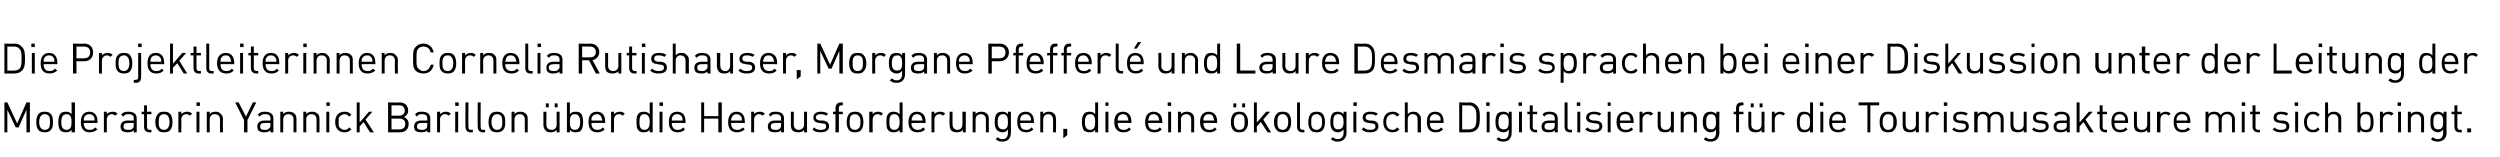 <?xml version="1.0" standalone="no"?>
<!DOCTYPE svg PUBLIC "-//W3C//DTD SVG 1.1//EN" "http://www.w3.org/Graphics/SVG/1.1/DTD/svg11.dtd">
<svg xmlns="http://www.w3.org/2000/svg" version="1.1" width="510.2px" height="32px" viewBox="0 0 510.2 32">
  <desc>Die Projektleiterinnen Cornelia Rutishauser, Morgane Pfefferl und Laure Desmaris sprachen bei einer Diskussion unter...</desc>
  <defs/>
  <g id="Polygon10649">
    <path d="M 6.1 27 L 5.4 27 L 5.4 22.4 L 3.8 26 L 3.2 26 L 1.5 22.4 L 1.5 27 L 0.9 27 L 0.9 20.9 L 1.5 20.9 L 3.5 25.2 L 5.4 20.9 L 6.1 20.9 L 6.1 27 Z M 10.3 23.2 C 10.8 23.7 10.8 24.3 10.8 24.9 C 10.8 25.6 10.8 26.1 10.3 26.6 C 10 26.9 9.7 27 9.1 27 C 8.6 27 8.2 26.9 7.9 26.6 C 7.5 26.1 7.4 25.6 7.4 24.9 C 7.4 24.3 7.5 23.7 7.9 23.2 C 8.2 22.9 8.6 22.8 9.1 22.8 C 9.7 22.8 10 22.9 10.3 23.2 Z M 8.4 23.6 C 8.1 23.9 8 24.4 8 24.9 C 8 25.4 8.1 25.9 8.4 26.2 C 8.6 26.4 8.8 26.5 9.1 26.5 C 9.4 26.5 9.7 26.4 9.9 26.2 C 10.2 25.9 10.2 25.4 10.2 24.9 C 10.2 24.4 10.2 23.9 9.9 23.6 C 9.7 23.4 9.4 23.3 9.1 23.3 C 8.8 23.3 8.6 23.4 8.4 23.6 Z M 15.3 27 L 14.6 27 C 14.6 27 14.64 26.51 14.6 26.5 C 14.3 26.9 13.9 27 13.5 27 C 13 27 12.7 26.9 12.4 26.7 C 12 26.3 11.9 25.6 11.9 24.9 C 11.9 24.2 12 23.6 12.4 23.1 C 12.7 22.9 13 22.8 13.5 22.8 C 13.9 22.8 14.3 22.9 14.6 23.3 C 14.64 23.31 14.6 20.9 14.6 20.9 L 15.3 20.9 L 15.3 27 Z M 12.5 24.9 C 12.5 25.7 12.7 26.5 13.6 26.5 C 14.5 26.5 14.6 25.7 14.6 24.9 C 14.6 24.1 14.5 23.3 13.6 23.3 C 12.7 23.3 12.5 24.1 12.5 24.9 Z M 19.9 24.8 C 19.93 24.8 19.9 25.1 19.9 25.1 C 19.9 25.1 17.11 25.07 17.1 25.1 C 17.1 26 17.5 26.5 18.3 26.5 C 18.8 26.5 19.1 26.4 19.4 26 C 19.4 26 19.9 26.4 19.9 26.4 C 19.4 26.8 19 27 18.3 27 C 17.2 27 16.5 26.4 16.5 24.9 C 16.5 23.5 17.2 22.8 18.2 22.8 C 19.3 22.8 19.9 23.5 19.9 24.8 Z M 17.2 23.9 C 17.1 24.1 17.1 24.3 17.1 24.6 C 17.1 24.6 19.3 24.6 19.3 24.6 C 19.3 24.3 19.3 24.1 19.2 23.9 C 19 23.5 18.7 23.3 18.2 23.3 C 17.8 23.3 17.4 23.5 17.2 23.9 Z M 24 23.2 C 24 23.2 23.5 23.6 23.5 23.6 C 23.3 23.4 23.1 23.3 22.8 23.3 C 22.2 23.3 21.8 23.8 21.8 24.4 C 21.78 24.43 21.8 27 21.8 27 L 21.2 27 L 21.2 22.8 L 21.8 22.8 C 21.8 22.8 21.78 23.33 21.8 23.3 C 22 23 22.5 22.8 23 22.8 C 23.4 22.8 23.7 22.9 24 23.2 Z M 27.9 24.2 C 27.9 24.16 27.9 27 27.9 27 L 27.3 27 C 27.3 27 27.29 26.6 27.3 26.6 C 27 26.9 26.6 27 26.1 27 C 25.5 27 25.2 26.9 24.9 26.7 C 24.7 26.5 24.6 26.1 24.6 25.8 C 24.6 25.1 25.1 24.6 26 24.6 C 26.04 24.61 27.3 24.6 27.3 24.6 C 27.3 24.6 27.29 24.21 27.3 24.2 C 27.3 23.6 27 23.3 26.2 23.3 C 25.7 23.3 25.4 23.4 25.2 23.8 C 25.2 23.8 24.7 23.4 24.7 23.4 C 25.1 22.9 25.5 22.8 26.2 22.8 C 27.4 22.8 27.9 23.3 27.9 24.2 Z M 26.1 25.1 C 25.5 25.1 25.2 25.3 25.2 25.8 C 25.2 26.3 25.5 26.5 26.1 26.5 C 26.5 26.5 26.8 26.5 27.1 26.2 C 27.2 26.1 27.3 25.9 27.3 25.5 C 27.29 25.52 27.3 25.1 27.3 25.1 C 27.3 25.1 26.12 25.07 26.1 25.1 Z M 30 22.8 L 30.9 22.8 L 30.9 23.3 L 30 23.3 C 30 23.3 29.99 25.86 30 25.9 C 30 26.3 30.2 26.5 30.6 26.5 C 30.56 26.47 30.9 26.5 30.9 26.5 L 30.9 27 C 30.9 27 30.45 27 30.5 27 C 29.7 27 29.4 26.5 29.4 25.9 C 29.38 25.88 29.4 23.3 29.4 23.3 L 28.9 23.3 L 28.9 22.8 L 29.4 22.8 L 29.4 21.5 L 30 21.5 L 30 22.8 Z M 34.7 23.2 C 35.1 23.7 35.2 24.3 35.2 24.9 C 35.2 25.6 35.1 26.1 34.7 26.6 C 34.4 26.9 34 27 33.5 27 C 32.9 27 32.5 26.9 32.3 26.6 C 31.8 26.1 31.7 25.6 31.7 24.9 C 31.7 24.3 31.8 23.7 32.3 23.2 C 32.5 22.9 32.9 22.8 33.5 22.8 C 34 22.8 34.4 22.9 34.7 23.2 Z M 32.7 23.6 C 32.4 23.9 32.4 24.4 32.4 24.9 C 32.4 25.4 32.4 25.9 32.7 26.2 C 32.9 26.4 33.2 26.5 33.5 26.5 C 33.8 26.5 34 26.4 34.2 26.2 C 34.5 25.9 34.6 25.4 34.6 24.9 C 34.6 24.4 34.5 23.9 34.2 23.6 C 34 23.4 33.8 23.3 33.5 23.3 C 33.2 23.3 32.9 23.4 32.7 23.6 Z M 39.2 23.2 C 39.2 23.2 38.8 23.6 38.8 23.6 C 38.5 23.4 38.4 23.3 38 23.3 C 37.4 23.3 37 23.8 37 24.4 C 37.04 24.43 37 27 37 27 L 36.4 27 L 36.4 22.8 L 37 22.8 C 37 22.8 37.04 23.33 37 23.3 C 37.3 23 37.7 22.8 38.2 22.8 C 38.6 22.8 38.9 22.9 39.2 23.2 Z M 40.7 27 L 40.1 27 L 40.1 22.8 L 40.7 22.8 L 40.7 27 Z M 40.8 21.6 L 40.1 21.6 L 40.1 20.9 L 40.8 20.9 L 40.8 21.6 Z M 45 23.2 C 45.3 23.4 45.5 23.8 45.5 24.3 C 45.47 24.33 45.5 27 45.5 27 L 44.9 27 C 44.9 27 44.86 24.42 44.9 24.4 C 44.9 23.7 44.5 23.3 43.8 23.3 C 43.2 23.3 42.8 23.7 42.8 24.4 C 42.78 24.42 42.8 27 42.8 27 L 42.2 27 L 42.2 22.8 L 42.8 22.8 C 42.8 22.8 42.78 23.28 42.8 23.3 C 43.1 22.9 43.5 22.8 44 22.8 C 44.4 22.8 44.8 22.9 45 23.2 Z M 50.5 24.5 L 50.5 27 L 49.8 27 L 49.8 24.5 L 48 20.9 L 48.7 20.9 L 50.2 23.8 L 51.6 20.9 L 52.3 20.9 L 50.5 24.5 Z M 55.8 24.2 C 55.77 24.16 55.8 27 55.8 27 L 55.2 27 C 55.2 27 55.16 26.6 55.2 26.6 C 54.8 26.9 54.5 27 54 27 C 53.4 27 53.1 26.9 52.8 26.7 C 52.6 26.5 52.5 26.1 52.5 25.8 C 52.5 25.1 53 24.6 53.9 24.6 C 53.91 24.61 55.2 24.6 55.2 24.6 C 55.2 24.6 55.16 24.21 55.2 24.2 C 55.2 23.6 54.9 23.3 54.1 23.3 C 53.6 23.3 53.3 23.4 53 23.8 C 53 23.8 52.6 23.4 52.6 23.4 C 53 22.9 53.4 22.8 54.1 22.8 C 55.2 22.8 55.8 23.3 55.8 24.2 Z M 54 25.1 C 53.4 25.1 53.1 25.3 53.1 25.8 C 53.1 26.3 53.3 26.5 54 26.5 C 54.4 26.5 54.7 26.5 54.9 26.2 C 55.1 26.1 55.2 25.9 55.2 25.5 C 55.16 25.52 55.2 25.1 55.2 25.1 C 55.2 25.1 54 25.07 54 25.1 Z M 60.1 23.2 C 60.4 23.4 60.5 23.8 60.5 24.3 C 60.49 24.33 60.5 27 60.5 27 L 59.9 27 C 59.9 27 59.88 24.42 59.9 24.4 C 59.9 23.7 59.5 23.3 58.8 23.3 C 58.2 23.3 57.8 23.7 57.8 24.4 C 57.8 24.42 57.8 27 57.8 27 L 57.2 27 L 57.2 22.8 L 57.8 22.8 C 57.8 22.8 57.79 23.28 57.8 23.3 C 58.1 22.9 58.5 22.8 59 22.8 C 59.4 22.8 59.8 22.9 60.1 23.2 Z M 64.8 23.2 C 65.1 23.4 65.2 23.8 65.2 24.3 C 65.2 24.33 65.2 27 65.2 27 L 64.6 27 C 64.6 27 64.59 24.42 64.6 24.4 C 64.6 23.7 64.2 23.3 63.6 23.3 C 62.9 23.3 62.5 23.7 62.5 24.4 C 62.51 24.42 62.5 27 62.5 27 L 61.9 27 L 61.9 22.8 L 62.5 22.8 C 62.5 22.8 62.51 23.28 62.5 23.3 C 62.8 22.9 63.2 22.8 63.7 22.8 C 64.1 22.8 64.5 22.9 64.8 23.2 Z M 67.2 27 L 66.6 27 L 66.6 22.8 L 67.2 22.8 L 67.2 27 Z M 67.3 21.6 L 66.6 21.6 L 66.6 20.9 L 67.3 20.9 L 67.3 21.6 Z M 71.7 23.4 C 71.7 23.4 71.3 23.8 71.3 23.8 C 70.9 23.4 70.7 23.3 70.3 23.3 C 69.9 23.3 69.6 23.5 69.3 23.8 C 69.1 24.1 69.1 24.4 69.1 24.9 C 69.1 25.4 69.1 25.8 69.3 26 C 69.6 26.3 69.9 26.5 70.3 26.5 C 70.7 26.5 70.9 26.4 71.3 26 C 71.3 26 71.7 26.4 71.7 26.4 C 71.2 26.9 70.9 27 70.3 27 C 69.2 27 68.4 26.3 68.4 24.9 C 68.4 23.5 69.2 22.8 70.3 22.8 C 70.9 22.8 71.2 22.9 71.7 23.4 Z M 73.4 25 L 75.3 22.8 L 76 22.8 L 74.6 24.4 L 76.3 27 L 75.5 27 L 74.2 24.9 L 73.4 25.8 L 73.4 27 L 72.8 27 L 72.8 20.9 L 73.4 20.9 L 73.4 25 Z M 81.5 20.9 C 82.6 20.9 83.3 21.5 83.3 22.6 C 83.3 23.2 82.9 23.7 82.4 23.9 C 83 24.1 83.4 24.6 83.4 25.3 C 83.4 26.4 82.7 27 81.6 27 C 81.58 27 79.2 27 79.2 27 L 79.2 20.9 C 79.2 20.9 81.51 20.95 81.5 20.9 Z M 79.9 24.2 L 79.9 26.4 C 79.9 26.4 81.52 26.42 81.5 26.4 C 82.3 26.4 82.7 26 82.7 25.3 C 82.7 24.6 82.3 24.2 81.5 24.2 C 81.52 24.2 79.9 24.2 79.9 24.2 Z M 79.9 21.5 L 79.9 23.6 C 79.9 23.6 81.46 23.62 81.5 23.6 C 82.1 23.6 82.6 23.3 82.6 22.6 C 82.6 21.8 82.1 21.5 81.5 21.5 C 81.46 21.52 79.9 21.5 79.9 21.5 Z M 87.8 24.2 C 87.81 24.16 87.8 27 87.8 27 L 87.2 27 C 87.2 27 87.2 26.6 87.2 26.6 C 86.9 26.9 86.6 27 86 27 C 85.4 27 85.1 26.9 84.8 26.7 C 84.6 26.5 84.5 26.1 84.5 25.8 C 84.5 25.1 85 24.6 85.9 24.6 C 85.95 24.61 87.2 24.6 87.2 24.6 C 87.2 24.6 87.2 24.21 87.2 24.2 C 87.2 23.6 86.9 23.3 86.1 23.3 C 85.6 23.3 85.3 23.4 85.1 23.8 C 85.1 23.8 84.7 23.4 84.7 23.4 C 85 22.9 85.4 22.8 86.1 22.8 C 87.3 22.8 87.8 23.3 87.8 24.2 Z M 86 25.1 C 85.4 25.1 85.1 25.3 85.1 25.8 C 85.1 26.3 85.4 26.5 86.1 26.5 C 86.4 26.5 86.7 26.5 87 26.2 C 87.1 26.1 87.2 25.9 87.2 25.5 C 87.2 25.52 87.2 25.1 87.2 25.1 C 87.2 25.1 86.03 25.07 86 25.1 Z M 92 23.2 C 92 23.2 91.6 23.6 91.6 23.6 C 91.3 23.4 91.2 23.3 90.8 23.3 C 90.2 23.3 89.8 23.8 89.8 24.4 C 89.84 24.43 89.8 27 89.8 27 L 89.2 27 L 89.2 22.8 L 89.8 22.8 C 89.8 22.8 89.84 23.33 89.8 23.3 C 90.1 23 90.5 22.8 91 22.8 C 91.4 22.8 91.7 22.9 92 23.2 Z M 93.5 27 L 92.9 27 L 92.9 22.8 L 93.5 22.8 L 93.5 27 Z M 93.6 21.6 L 92.9 21.6 L 92.9 20.9 L 93.6 20.9 L 93.6 21.6 Z M 95.6 25.9 C 95.6 26.3 95.7 26.5 96.1 26.5 C 96.13 26.47 96.5 26.5 96.5 26.5 L 96.5 27 C 96.5 27 96.01 27 96 27 C 95.3 27 95 26.5 95 25.9 C 94.95 25.88 95 20.9 95 20.9 L 95.6 20.9 C 95.6 20.9 95.56 25.86 95.6 25.9 Z M 98.1 25.9 C 98.1 26.3 98.2 26.5 98.6 26.5 C 98.62 26.47 99 26.5 99 26.5 L 99 27 C 99 27 98.51 27 98.5 27 C 97.8 27 97.5 26.5 97.5 25.9 C 97.45 25.88 97.5 20.9 97.5 20.9 L 98.1 20.9 C 98.1 20.9 98.06 25.86 98.1 25.9 Z M 102.6 23.2 C 103.1 23.7 103.1 24.3 103.1 24.9 C 103.1 25.6 103.1 26.1 102.6 26.6 C 102.3 26.9 101.9 27 101.4 27 C 100.9 27 100.5 26.9 100.2 26.6 C 99.8 26.1 99.7 25.6 99.7 24.9 C 99.7 24.3 99.8 23.7 100.2 23.2 C 100.5 22.9 100.9 22.8 101.4 22.8 C 101.9 22.8 102.3 22.9 102.6 23.2 Z M 100.7 23.6 C 100.4 23.9 100.3 24.4 100.3 24.9 C 100.3 25.4 100.4 25.9 100.7 26.2 C 100.9 26.4 101.1 26.5 101.4 26.5 C 101.7 26.5 102 26.4 102.2 26.2 C 102.5 25.9 102.5 25.4 102.5 24.9 C 102.5 24.4 102.5 23.9 102.2 23.6 C 102 23.4 101.7 23.3 101.4 23.3 C 101.1 23.3 100.9 23.4 100.7 23.6 Z M 107.3 23.2 C 107.6 23.4 107.7 23.8 107.7 24.3 C 107.7 24.33 107.7 27 107.7 27 L 107.1 27 C 107.1 27 107.09 24.42 107.1 24.4 C 107.1 23.7 106.7 23.3 106.1 23.3 C 105.4 23.3 105 23.7 105 24.4 C 105.01 24.42 105 27 105 27 L 104.4 27 L 104.4 22.8 L 105 22.8 C 105 22.8 105.01 23.28 105 23.3 C 105.3 22.9 105.7 22.8 106.2 22.8 C 106.6 22.8 107 22.9 107.3 23.2 Z M 114.2 27 L 113.6 27 C 113.6 27 113.62 26.53 113.6 26.5 C 113.3 26.9 112.9 27 112.4 27 C 112 27 111.6 26.9 111.4 26.7 C 111.1 26.4 110.9 26 110.9 25.5 C 110.92 25.49 110.9 22.8 110.9 22.8 L 111.5 22.8 C 111.5 22.8 111.53 25.39 111.5 25.4 C 111.5 26.1 111.9 26.5 112.6 26.5 C 113.2 26.5 113.6 26.1 113.6 25.4 C 113.61 25.39 113.6 22.8 113.6 22.8 L 114.2 22.8 L 114.2 27 Z M 113.8 21.9 L 113.2 21.9 L 113.2 21.1 L 113.8 21.1 L 113.8 21.9 Z M 112 21.9 L 111.4 21.9 L 111.4 21.1 L 112 21.1 L 112 21.9 Z M 116.3 23.3 C 116.6 22.9 117 22.8 117.5 22.8 C 117.9 22.8 118.3 22.9 118.5 23.1 C 118.9 23.5 119 24.2 119 24.9 C 119 25.6 118.9 26.3 118.5 26.7 C 118.3 26.9 117.9 27 117.5 27 C 117 27 116.6 26.9 116.3 26.5 C 116.28 26.5 116.3 27 116.3 27 L 115.7 27 L 115.7 20.9 L 116.3 20.9 C 116.3 20.9 116.28 23.3 116.3 23.3 Z M 116.3 24.9 C 116.3 25.7 116.4 26.5 117.3 26.5 C 118.2 26.5 118.4 25.7 118.4 24.9 C 118.4 24.1 118.2 23.3 117.3 23.3 C 116.4 23.3 116.3 24.1 116.3 24.9 Z M 123.5 24.8 C 123.48 24.8 123.5 25.1 123.5 25.1 C 123.5 25.1 120.66 25.07 120.7 25.1 C 120.7 26 121.1 26.5 121.9 26.5 C 122.4 26.5 122.7 26.4 123 26 C 123 26 123.4 26.4 123.4 26.4 C 123 26.8 122.6 27 121.9 27 C 120.8 27 120.1 26.4 120.1 24.9 C 120.1 23.5 120.7 22.8 121.8 22.8 C 122.9 22.8 123.5 23.5 123.5 24.8 Z M 120.8 23.9 C 120.7 24.1 120.7 24.3 120.7 24.6 C 120.7 24.6 122.9 24.6 122.9 24.6 C 122.9 24.3 122.8 24.1 122.7 23.9 C 122.6 23.5 122.2 23.3 121.8 23.3 C 121.3 23.3 121 23.5 120.8 23.9 Z M 127.5 23.2 C 127.5 23.2 127.1 23.6 127.1 23.6 C 126.8 23.4 126.7 23.3 126.3 23.3 C 125.7 23.3 125.3 23.8 125.3 24.4 C 125.33 24.43 125.3 27 125.3 27 L 124.7 27 L 124.7 22.8 L 125.3 22.8 C 125.3 22.8 125.33 23.33 125.3 23.3 C 125.6 23 126 22.8 126.5 22.8 C 126.9 22.8 127.2 22.9 127.5 23.2 Z M 133.2 27 L 132.6 27 C 132.6 27 132.57 26.51 132.6 26.5 C 132.2 26.9 131.9 27 131.4 27 C 130.9 27 130.6 26.9 130.4 26.7 C 129.9 26.3 129.9 25.6 129.9 24.9 C 129.9 24.2 129.9 23.6 130.4 23.1 C 130.6 22.9 130.9 22.8 131.4 22.8 C 131.8 22.8 132.2 22.9 132.6 23.3 C 132.57 23.31 132.6 20.9 132.6 20.9 L 133.2 20.9 L 133.2 27 Z M 130.5 24.9 C 130.5 25.7 130.6 26.5 131.5 26.5 C 132.4 26.5 132.6 25.7 132.6 24.9 C 132.6 24.1 132.4 23.3 131.5 23.3 C 130.6 23.3 130.5 24.1 130.5 24.9 Z M 135.2 27 L 134.6 27 L 134.6 22.8 L 135.2 22.8 L 135.2 27 Z M 135.3 21.6 L 134.6 21.6 L 134.6 20.9 L 135.3 20.9 L 135.3 21.6 Z M 139.9 24.8 C 139.91 24.8 139.9 25.1 139.9 25.1 C 139.9 25.1 137.08 25.07 137.1 25.1 C 137.1 26 137.5 26.5 138.3 26.5 C 138.8 26.5 139.1 26.4 139.4 26 C 139.4 26 139.8 26.4 139.8 26.4 C 139.4 26.8 139 27 138.3 27 C 137.2 27 136.5 26.4 136.5 24.9 C 136.5 23.5 137.1 22.8 138.2 22.8 C 139.3 22.8 139.9 23.5 139.9 24.8 Z M 137.2 23.9 C 137.1 24.1 137.1 24.3 137.1 24.6 C 137.1 24.6 139.3 24.6 139.3 24.6 C 139.3 24.3 139.3 24.1 139.2 23.9 C 139 23.5 138.6 23.3 138.2 23.3 C 137.7 23.3 137.4 23.5 137.2 23.9 Z M 147.3 27 L 146.6 27 L 146.6 24.2 L 143.7 24.2 L 143.7 27 L 143.1 27 L 143.1 20.9 L 143.7 20.9 L 143.7 23.7 L 146.6 23.7 L 146.6 20.9 L 147.3 20.9 L 147.3 27 Z M 152 24.8 C 152.05 24.8 152 25.1 152 25.1 C 152 25.1 149.22 25.07 149.2 25.1 C 149.2 26 149.6 26.5 150.5 26.5 C 150.9 26.5 151.2 26.4 151.6 26 C 151.6 26 152 26.4 152 26.4 C 151.5 26.8 151.1 27 150.4 27 C 149.3 27 148.6 26.4 148.6 24.9 C 148.6 23.5 149.3 22.8 150.3 22.8 C 151.4 22.8 152 23.5 152 24.8 Z M 149.4 23.9 C 149.2 24.1 149.2 24.3 149.2 24.6 C 149.2 24.6 151.4 24.6 151.4 24.6 C 151.4 24.3 151.4 24.1 151.3 23.9 C 151.1 23.5 150.8 23.3 150.3 23.3 C 149.9 23.3 149.5 23.5 149.4 23.9 Z M 156.1 23.2 C 156.1 23.2 155.6 23.6 155.6 23.6 C 155.4 23.4 155.2 23.3 154.9 23.3 C 154.3 23.3 153.9 23.8 153.9 24.4 C 153.89 24.43 153.9 27 153.9 27 L 153.3 27 L 153.3 22.8 L 153.9 22.8 C 153.9 22.8 153.89 23.33 153.9 23.3 C 154.1 23 154.6 22.8 155.1 22.8 C 155.5 22.8 155.8 22.9 156.1 23.2 Z M 160 24.2 C 160.01 24.16 160 27 160 27 L 159.4 27 C 159.4 27 159.4 26.6 159.4 26.6 C 159.1 26.9 158.8 27 158.2 27 C 157.6 27 157.3 26.9 157 26.7 C 156.8 26.5 156.7 26.1 156.7 25.8 C 156.7 25.1 157.2 24.6 158.1 24.6 C 158.15 24.61 159.4 24.6 159.4 24.6 C 159.4 24.6 159.4 24.21 159.4 24.2 C 159.4 23.6 159.1 23.3 158.3 23.3 C 157.8 23.3 157.5 23.4 157.3 23.8 C 157.3 23.8 156.9 23.4 156.9 23.4 C 157.2 22.9 157.6 22.8 158.3 22.8 C 159.5 22.8 160 23.3 160 24.2 Z M 158.2 25.1 C 157.6 25.1 157.3 25.3 157.3 25.8 C 157.3 26.3 157.6 26.5 158.3 26.5 C 158.6 26.5 158.9 26.5 159.2 26.2 C 159.3 26.1 159.4 25.9 159.4 25.5 C 159.4 25.52 159.4 25.1 159.4 25.1 C 159.4 25.1 158.23 25.07 158.2 25.1 Z M 164.7 27 L 164.1 27 C 164.1 27 164.07 26.53 164.1 26.5 C 163.8 26.9 163.4 27 162.9 27 C 162.4 27 162.1 26.9 161.8 26.7 C 161.5 26.4 161.4 26 161.4 25.5 C 161.38 25.49 161.4 22.8 161.4 22.8 L 162 22.8 C 162 22.8 161.99 25.39 162 25.4 C 162 26.1 162.4 26.5 163 26.5 C 163.6 26.5 164.1 26.1 164.1 25.4 C 164.06 25.39 164.1 22.8 164.1 22.8 L 164.7 22.8 L 164.7 27 Z M 169 23.2 C 169 23.2 168.6 23.6 168.6 23.6 C 168.3 23.4 167.9 23.3 167.5 23.3 C 166.9 23.3 166.5 23.5 166.5 24 C 166.5 24.3 166.8 24.5 167.3 24.6 C 167.3 24.6 168 24.6 168 24.6 C 168.7 24.7 169.2 25 169.2 25.8 C 169.2 26.6 168.5 27 167.5 27 C 166.8 27 166.2 26.9 165.8 26.4 C 165.8 26.4 166.2 26 166.2 26 C 166.5 26.4 167 26.5 167.5 26.5 C 168.2 26.5 168.6 26.3 168.6 25.8 C 168.6 25.4 168.4 25.2 167.9 25.2 C 167.9 25.2 167.2 25.1 167.2 25.1 C 166.4 25 166 24.7 166 24 C 166 23.2 166.6 22.8 167.5 22.8 C 168.1 22.8 168.6 22.9 169 23.2 Z M 172 21.5 C 172 21.5 171.71 21.46 171.7 21.5 C 171.3 21.5 171.2 21.7 171.2 22.1 C 171.15 22.08 171.2 22.8 171.2 22.8 L 172 22.8 L 172 23.3 L 171.2 23.3 L 171.2 27 L 170.5 27 L 170.5 23.3 L 170 23.3 L 170 22.8 L 170.5 22.8 C 170.5 22.8 170.54 22.06 170.5 22.1 C 170.5 21.4 170.9 20.9 171.6 20.9 C 171.6 20.94 172 20.9 172 20.9 L 172 21.5 Z M 175.7 23.2 C 176.1 23.7 176.2 24.3 176.2 24.9 C 176.2 25.6 176.1 26.1 175.7 26.6 C 175.4 26.9 175 27 174.5 27 C 174 27 173.6 26.9 173.3 26.6 C 172.9 26.1 172.8 25.6 172.8 24.9 C 172.8 24.3 172.9 23.7 173.3 23.2 C 173.6 22.9 174 22.8 174.5 22.8 C 175 22.8 175.4 22.9 175.7 23.2 Z M 173.7 23.6 C 173.4 23.9 173.4 24.4 173.4 24.9 C 173.4 25.4 173.4 25.9 173.7 26.2 C 173.9 26.4 174.2 26.5 174.5 26.5 C 174.8 26.5 175 26.4 175.2 26.2 C 175.6 25.9 175.6 25.4 175.6 24.9 C 175.6 24.4 175.6 23.9 175.2 23.6 C 175 23.4 174.8 23.3 174.5 23.3 C 174.2 23.3 173.9 23.4 173.7 23.6 Z M 180.2 23.2 C 180.2 23.2 179.8 23.6 179.8 23.6 C 179.6 23.4 179.4 23.3 179.1 23.3 C 178.5 23.3 178.1 23.8 178.1 24.4 C 178.06 24.43 178.1 27 178.1 27 L 177.4 27 L 177.4 22.8 L 178.1 22.8 C 178.1 22.8 178.06 23.33 178.1 23.3 C 178.3 23 178.7 22.8 179.2 22.8 C 179.6 22.8 179.9 22.9 180.2 23.2 Z M 184.2 27 L 183.6 27 C 183.6 27 183.57 26.51 183.6 26.5 C 183.2 26.9 182.9 27 182.4 27 C 181.9 27 181.6 26.9 181.4 26.7 C 180.9 26.3 180.9 25.6 180.9 24.9 C 180.9 24.2 180.9 23.6 181.4 23.1 C 181.6 22.9 181.9 22.8 182.4 22.8 C 182.8 22.8 183.2 22.9 183.6 23.3 C 183.57 23.31 183.6 20.9 183.6 20.9 L 184.2 20.9 L 184.2 27 Z M 181.5 24.9 C 181.5 25.7 181.6 26.5 182.5 26.5 C 183.4 26.5 183.6 25.7 183.6 24.9 C 183.6 24.1 183.4 23.3 182.5 23.3 C 181.6 23.3 181.5 24.1 181.5 24.9 Z M 188.9 24.8 C 188.86 24.8 188.9 25.1 188.9 25.1 C 188.9 25.1 186.03 25.07 186 25.1 C 186 26 186.5 26.5 187.3 26.5 C 187.8 26.5 188 26.4 188.4 26 C 188.4 26 188.8 26.4 188.8 26.4 C 188.4 26.8 188 27 187.3 27 C 186.1 27 185.4 26.4 185.4 24.9 C 185.4 23.5 186.1 22.8 187.1 22.8 C 188.2 22.8 188.9 23.5 188.9 24.8 Z M 186.2 23.9 C 186.1 24.1 186.1 24.3 186 24.6 C 186 24.6 188.3 24.6 188.3 24.6 C 188.2 24.3 188.2 24.1 188.1 23.9 C 187.9 23.5 187.6 23.3 187.1 23.3 C 186.7 23.3 186.3 23.5 186.2 23.9 Z M 192.9 23.2 C 192.9 23.2 192.4 23.6 192.4 23.6 C 192.2 23.4 192 23.3 191.7 23.3 C 191.1 23.3 190.7 23.8 190.7 24.4 C 190.7 24.43 190.7 27 190.7 27 L 190.1 27 L 190.1 22.8 L 190.7 22.8 C 190.7 22.8 190.7 23.33 190.7 23.3 C 190.9 23 191.4 22.8 191.9 22.8 C 192.3 22.8 192.6 22.9 192.9 23.2 Z M 197.1 27 L 196.5 27 C 196.5 27 196.46 26.53 196.5 26.5 C 196.2 26.9 195.7 27 195.3 27 C 194.8 27 194.5 26.9 194.2 26.7 C 193.9 26.4 193.8 26 193.8 25.5 C 193.76 25.49 193.8 22.8 193.8 22.8 L 194.4 22.8 C 194.4 22.8 194.37 25.39 194.4 25.4 C 194.4 26.1 194.8 26.5 195.4 26.5 C 196 26.5 196.4 26.1 196.4 25.4 C 196.45 25.39 196.4 22.8 196.4 22.8 L 197.1 22.8 L 197.1 27 Z M 201.4 23.2 C 201.7 23.4 201.8 23.8 201.8 24.3 C 201.8 24.33 201.8 27 201.8 27 L 201.2 27 C 201.2 27 201.19 24.42 201.2 24.4 C 201.2 23.7 200.8 23.3 200.2 23.3 C 199.5 23.3 199.1 23.7 199.1 24.4 C 199.12 24.42 199.1 27 199.1 27 L 198.5 27 L 198.5 22.8 L 199.1 22.8 C 199.1 22.8 199.11 23.28 199.1 23.3 C 199.4 22.9 199.8 22.8 200.3 22.8 C 200.7 22.8 201.1 22.9 201.4 23.2 Z M 205.7 23.3 C 205.73 23.31 205.7 22.8 205.7 22.8 L 206.3 22.8 C 206.3 22.8 206.34 27.12 206.3 27.1 C 206.3 28.2 205.7 28.9 204.6 28.9 C 204 28.9 203.6 28.8 203.2 28.4 C 203.2 28.4 203.6 28 203.6 28 C 203.9 28.2 204.1 28.4 204.6 28.4 C 205.4 28.4 205.7 27.8 205.7 27.1 C 205.7 27.1 205.7 26.4 205.7 26.4 C 205.4 26.9 205 27 204.6 27 C 204.1 27 203.8 26.8 203.5 26.6 C 203.1 26.2 203 25.6 203 24.9 C 203 24.2 203.1 23.5 203.5 23.1 C 203.8 22.9 204.1 22.8 204.6 22.8 C 205 22.8 205.4 22.9 205.7 23.3 Z M 203.6 24.9 C 203.6 25.7 203.8 26.4 204.7 26.4 C 205.6 26.4 205.7 25.7 205.7 24.9 C 205.7 24.1 205.6 23.3 204.7 23.3 C 203.8 23.3 203.6 24.1 203.6 24.9 Z M 211 24.8 C 211.02 24.8 211 25.1 211 25.1 C 211 25.1 208.2 25.07 208.2 25.1 C 208.2 26 208.6 26.5 209.4 26.5 C 209.9 26.5 210.2 26.4 210.5 26 C 210.5 26 210.9 26.4 210.9 26.4 C 210.5 26.8 210.1 27 209.4 27 C 208.3 27 207.6 26.4 207.6 24.9 C 207.6 23.5 208.2 22.8 209.3 22.8 C 210.4 22.8 211 23.5 211 24.8 Z M 208.3 23.9 C 208.2 24.1 208.2 24.3 208.2 24.6 C 208.2 24.6 210.4 24.6 210.4 24.6 C 210.4 24.3 210.4 24.1 210.3 23.9 C 210.1 23.5 209.8 23.3 209.3 23.3 C 208.9 23.3 208.5 23.5 208.3 23.9 Z M 215.1 23.2 C 215.4 23.4 215.5 23.8 215.5 24.3 C 215.55 24.33 215.5 27 215.5 27 L 214.9 27 C 214.9 27 214.94 24.42 214.9 24.4 C 214.9 23.7 214.5 23.3 213.9 23.3 C 213.3 23.3 212.9 23.7 212.9 24.4 C 212.86 24.42 212.9 27 212.9 27 L 212.3 27 L 212.3 22.8 L 212.9 22.8 C 212.9 22.8 212.85 23.28 212.9 23.3 C 213.2 22.9 213.6 22.8 214 22.8 C 214.5 22.8 214.9 22.9 215.1 23.2 Z M 217.8 27.6 L 217 28.2 L 217 26.3 L 217.8 26.3 L 217.8 27.6 Z M 224.1 27 L 223.5 27 C 223.5 27 223.53 26.51 223.5 26.5 C 223.2 26.9 222.8 27 222.4 27 C 221.9 27 221.6 26.9 221.3 26.7 C 220.9 26.3 220.8 25.6 220.8 24.9 C 220.8 24.2 220.9 23.6 221.3 23.1 C 221.6 22.9 221.9 22.8 222.4 22.8 C 222.8 22.8 223.2 22.9 223.5 23.3 C 223.53 23.31 223.5 20.9 223.5 20.9 L 224.1 20.9 L 224.1 27 Z M 221.4 24.9 C 221.4 25.7 221.6 26.5 222.5 26.5 C 223.4 26.5 223.5 25.7 223.5 24.9 C 223.5 24.1 223.4 23.3 222.5 23.3 C 221.6 23.3 221.4 24.1 221.4 24.9 Z M 226.2 27 L 225.6 27 L 225.6 22.8 L 226.2 22.8 L 226.2 27 Z M 226.2 21.6 L 225.6 21.6 L 225.6 20.9 L 226.2 20.9 L 226.2 21.6 Z M 230.9 24.8 C 230.87 24.8 230.9 25.1 230.9 25.1 C 230.9 25.1 228.05 25.07 228.1 25.1 C 228.1 26 228.5 26.5 229.3 26.5 C 229.8 26.5 230.1 26.4 230.4 26 C 230.4 26 230.8 26.4 230.8 26.4 C 230.4 26.8 230 27 229.3 27 C 228.2 27 227.4 26.4 227.4 24.9 C 227.4 23.5 228.1 22.8 229.2 22.8 C 230.2 22.8 230.9 23.5 230.9 24.8 Z M 228.2 23.9 C 228.1 24.1 228.1 24.3 228.1 24.6 C 228.1 24.6 230.3 24.6 230.3 24.6 C 230.2 24.3 230.2 24.1 230.1 23.9 C 230 23.5 229.6 23.3 229.2 23.3 C 228.7 23.3 228.4 23.5 228.2 23.9 Z M 237.2 24.8 C 237.16 24.8 237.2 25.1 237.2 25.1 C 237.2 25.1 234.33 25.07 234.3 25.1 C 234.3 26 234.8 26.5 235.6 26.5 C 236.1 26.5 236.3 26.4 236.7 26 C 236.7 26 237.1 26.4 237.1 26.4 C 236.7 26.8 236.3 27 235.6 27 C 234.4 27 233.7 26.4 233.7 24.9 C 233.7 23.5 234.4 22.8 235.4 22.8 C 236.5 22.8 237.2 23.5 237.2 24.8 Z M 234.5 23.9 C 234.4 24.1 234.4 24.3 234.3 24.6 C 234.3 24.6 236.6 24.6 236.6 24.6 C 236.5 24.3 236.5 24.1 236.4 23.9 C 236.2 23.5 235.9 23.3 235.4 23.3 C 235 23.3 234.6 23.5 234.5 23.9 Z M 239 27 L 238.4 27 L 238.4 22.8 L 239 22.8 L 239 27 Z M 239 21.6 L 238.3 21.6 L 238.3 20.9 L 239 20.9 L 239 21.6 Z M 243.3 23.2 C 243.6 23.4 243.7 23.8 243.7 24.3 C 243.73 24.33 243.7 27 243.7 27 L 243.1 27 C 243.1 27 243.12 24.42 243.1 24.4 C 243.1 23.7 242.7 23.3 242.1 23.3 C 241.5 23.3 241 23.7 241 24.4 C 241.05 24.42 241 27 241 27 L 240.4 27 L 240.4 22.8 L 241 22.8 C 241 22.8 241.04 23.28 241 23.3 C 241.3 22.9 241.8 22.8 242.2 22.8 C 242.7 22.8 243 22.9 243.3 23.2 Z M 248.4 24.8 C 248.38 24.8 248.4 25.1 248.4 25.1 C 248.4 25.1 245.56 25.07 245.6 25.1 C 245.6 26 246 26.5 246.8 26.5 C 247.3 26.5 247.6 26.4 247.9 26 C 247.9 26 248.3 26.4 248.3 26.4 C 247.9 26.8 247.5 27 246.8 27 C 245.7 27 244.9 26.4 244.9 24.9 C 244.9 23.5 245.6 22.8 246.7 22.8 C 247.7 22.8 248.4 23.5 248.4 24.8 Z M 245.7 23.9 C 245.6 24.1 245.6 24.3 245.6 24.6 C 245.6 24.6 247.8 24.6 247.8 24.6 C 247.7 24.3 247.7 24.1 247.6 23.9 C 247.5 23.5 247.1 23.3 246.7 23.3 C 246.2 23.3 245.9 23.5 245.7 23.9 Z M 254.1 23.2 C 254.6 23.7 254.7 24.3 254.7 24.9 C 254.7 25.6 254.6 26.1 254.1 26.6 C 253.9 26.9 253.5 27 252.9 27 C 252.4 27 252 26.9 251.7 26.6 C 251.3 26.1 251.2 25.6 251.2 24.9 C 251.2 24.3 251.3 23.7 251.7 23.2 C 252 22.9 252.4 22.8 252.9 22.8 C 253.5 22.8 253.9 22.9 254.1 23.2 Z M 252.2 23.6 C 251.9 23.9 251.8 24.4 251.8 24.9 C 251.8 25.4 251.9 25.9 252.2 26.2 C 252.4 26.4 252.6 26.5 252.9 26.5 C 253.2 26.5 253.5 26.4 253.7 26.2 C 254 25.9 254 25.4 254 24.9 C 254 24.4 254 23.9 253.7 23.6 C 253.5 23.4 253.2 23.3 252.9 23.3 C 252.6 23.3 252.4 23.4 252.2 23.6 Z M 254.1 21.9 L 253.5 21.9 L 253.5 21.1 L 254.1 21.1 L 254.1 21.9 Z M 252.3 21.9 L 251.7 21.9 L 251.7 21.1 L 252.3 21.1 L 252.3 21.9 Z M 256.5 25 L 258.4 22.8 L 259.2 22.8 L 257.8 24.4 L 259.4 27 L 258.7 27 L 257.3 24.9 L 256.5 25.8 L 256.5 27 L 255.9 27 L 255.9 20.9 L 256.5 20.9 L 256.5 25 Z M 263 23.2 C 263.4 23.7 263.5 24.3 263.5 24.9 C 263.5 25.6 263.4 26.1 263 26.6 C 262.7 26.9 262.3 27 261.8 27 C 261.2 27 260.8 26.9 260.6 26.6 C 260.1 26.1 260 25.6 260 24.9 C 260 24.3 260.1 23.7 260.6 23.2 C 260.8 22.9 261.2 22.8 261.8 22.8 C 262.3 22.8 262.7 22.9 263 23.2 Z M 261 23.6 C 260.7 23.9 260.7 24.4 260.7 24.9 C 260.7 25.4 260.7 25.9 261 26.2 C 261.2 26.4 261.5 26.5 261.8 26.5 C 262.1 26.5 262.3 26.4 262.5 26.2 C 262.8 25.9 262.9 25.4 262.9 24.9 C 262.9 24.4 262.8 23.9 262.5 23.6 C 262.3 23.4 262.1 23.3 261.8 23.3 C 261.5 23.3 261.2 23.4 261 23.6 Z M 265.3 25.9 C 265.3 26.3 265.5 26.5 265.9 26.5 C 265.88 26.47 266.2 26.5 266.2 26.5 L 266.2 27 C 266.2 27 265.76 27 265.8 27 C 265 27 264.7 26.5 264.7 25.9 C 264.7 25.88 264.7 20.9 264.7 20.9 L 265.3 20.9 C 265.3 20.9 265.31 25.86 265.3 25.9 Z M 269.9 23.2 C 270.3 23.7 270.4 24.3 270.4 24.9 C 270.4 25.6 270.3 26.1 269.9 26.6 C 269.6 26.9 269.2 27 268.7 27 C 268.2 27 267.8 26.9 267.5 26.6 C 267.1 26.1 267 25.6 267 24.9 C 267 24.3 267.1 23.7 267.5 23.2 C 267.8 22.9 268.2 22.8 268.7 22.8 C 269.2 22.8 269.6 22.9 269.9 23.2 Z M 267.9 23.6 C 267.6 23.9 267.6 24.4 267.6 24.9 C 267.6 25.4 267.6 25.9 267.9 26.2 C 268.1 26.4 268.4 26.5 268.7 26.5 C 269 26.5 269.2 26.4 269.4 26.2 C 269.8 25.9 269.8 25.4 269.8 24.9 C 269.8 24.4 269.8 23.9 269.4 23.6 C 269.2 23.4 269 23.3 268.7 23.3 C 268.4 23.3 268.1 23.4 267.9 23.6 Z M 274.2 23.3 C 274.18 23.31 274.2 22.8 274.2 22.8 L 274.8 22.8 C 274.8 22.8 274.78 27.12 274.8 27.1 C 274.8 28.2 274.1 28.9 273 28.9 C 272.4 28.9 272.1 28.8 271.6 28.4 C 271.6 28.4 272 28 272 28 C 272.3 28.2 272.5 28.4 273 28.4 C 273.8 28.4 274.2 27.8 274.2 27.1 C 274.2 27.1 274.2 26.4 274.2 26.4 C 273.8 26.9 273.4 27 273 27 C 272.6 27 272.2 26.8 272 26.6 C 271.6 26.2 271.5 25.6 271.5 24.9 C 271.5 24.2 271.6 23.5 272 23.1 C 272.2 22.9 272.6 22.8 273 22.8 C 273.5 22.8 273.8 22.9 274.2 23.3 Z M 272.1 24.9 C 272.1 25.7 272.2 26.4 273.1 26.4 C 274 26.4 274.2 25.7 274.2 24.9 C 274.2 24.1 274 23.3 273.1 23.3 C 272.2 23.3 272.1 24.1 272.1 24.9 Z M 276.8 27 L 276.2 27 L 276.2 22.8 L 276.8 22.8 L 276.8 27 Z M 276.9 21.6 L 276.2 21.6 L 276.2 20.9 L 276.9 20.9 L 276.9 21.6 Z M 281.2 23.2 C 281.2 23.2 280.8 23.6 280.8 23.6 C 280.5 23.4 280.1 23.3 279.6 23.3 C 279 23.3 278.7 23.5 278.7 24 C 278.7 24.3 278.9 24.5 279.5 24.6 C 279.5 24.6 280.1 24.6 280.1 24.6 C 280.8 24.7 281.3 25 281.3 25.8 C 281.3 26.6 280.7 27 279.6 27 C 278.9 27 278.4 26.9 277.9 26.4 C 277.9 26.4 278.3 26 278.3 26 C 278.7 26.4 279.1 26.5 279.6 26.5 C 280.3 26.5 280.7 26.3 280.7 25.8 C 280.7 25.4 280.5 25.2 280 25.2 C 280 25.2 279.4 25.1 279.4 25.1 C 278.5 25 278.1 24.7 278.1 24 C 278.1 23.2 278.7 22.8 279.6 22.8 C 280.3 22.8 280.8 22.9 281.2 23.2 Z M 285.6 23.4 C 285.6 23.4 285.1 23.8 285.1 23.8 C 284.8 23.4 284.6 23.3 284.2 23.3 C 283.8 23.3 283.4 23.5 283.2 23.8 C 283 24.1 282.9 24.4 282.9 24.9 C 282.9 25.4 283 25.8 283.2 26 C 283.4 26.3 283.8 26.5 284.2 26.5 C 284.6 26.5 284.8 26.4 285.1 26 C 285.1 26 285.6 26.4 285.6 26.4 C 285.1 26.9 284.8 27 284.2 27 C 283.1 27 282.3 26.3 282.3 24.9 C 282.3 23.5 283.1 22.8 284.2 22.8 C 284.8 22.8 285.1 22.9 285.6 23.4 Z M 287.3 23.3 C 287.6 22.9 288 22.8 288.4 22.8 C 288.9 22.8 289.3 22.9 289.5 23.2 C 289.8 23.4 290 23.8 290 24.3 C 289.95 24.33 290 27 290 27 L 289.3 27 C 289.3 27 289.34 24.42 289.3 24.4 C 289.3 23.7 289 23.3 288.3 23.3 C 287.7 23.3 287.3 23.7 287.3 24.4 C 287.27 24.42 287.3 27 287.3 27 L 286.7 27 L 286.7 20.9 L 287.3 20.9 C 287.3 20.9 287.27 23.28 287.3 23.3 Z M 294.6 24.8 C 294.6 24.8 294.6 25.1 294.6 25.1 C 294.6 25.1 291.78 25.07 291.8 25.1 C 291.8 26 292.2 26.5 293 26.5 C 293.5 26.5 293.8 26.4 294.1 26 C 294.1 26 294.5 26.4 294.5 26.4 C 294.1 26.8 293.7 27 293 27 C 291.9 27 291.2 26.4 291.2 24.9 C 291.2 23.5 291.8 22.8 292.9 22.8 C 294 22.8 294.6 23.5 294.6 24.8 Z M 291.9 23.9 C 291.8 24.1 291.8 24.3 291.8 24.6 C 291.8 24.6 294 24.6 294 24.6 C 294 24.3 294 24.1 293.9 23.9 C 293.7 23.5 293.3 23.3 292.9 23.3 C 292.4 23.3 292.1 23.5 291.9 23.9 Z M 299.9 20.9 C 300.5 20.9 301 21.1 301.4 21.6 C 302 22.2 302 23 302 24 C 302 24.9 302 25.8 301.4 26.4 C 301 26.8 300.5 27 299.9 27 C 299.86 27 297.8 27 297.8 27 L 297.8 20.9 C 297.8 20.9 299.86 20.95 299.9 20.9 Z M 298.4 21.5 L 298.4 26.4 C 298.4 26.4 299.75 26.42 299.7 26.4 C 300.2 26.4 300.6 26.3 300.9 26 C 301.3 25.6 301.3 24.8 301.3 24 C 301.3 23.1 301.3 22.4 300.9 22 C 300.6 21.6 300.2 21.5 299.7 21.5 C 299.75 21.52 298.4 21.5 298.4 21.5 Z M 304 27 L 303.4 27 L 303.4 22.8 L 304 22.8 L 304 27 Z M 304 21.6 L 303.3 21.6 L 303.3 20.9 L 304 20.9 L 304 21.6 Z M 307.9 23.3 C 307.93 23.31 307.9 22.8 307.9 22.8 L 308.5 22.8 C 308.5 22.8 308.54 27.12 308.5 27.1 C 308.5 28.2 307.9 28.9 306.8 28.9 C 306.2 28.9 305.8 28.8 305.4 28.4 C 305.4 28.4 305.8 28 305.8 28 C 306.1 28.2 306.3 28.4 306.8 28.4 C 307.6 28.4 307.9 27.8 307.9 27.1 C 307.9 27.1 307.9 26.4 307.9 26.4 C 307.6 26.9 307.2 27 306.8 27 C 306.3 27 306 26.8 305.7 26.6 C 305.3 26.2 305.2 25.6 305.2 24.9 C 305.2 24.2 305.3 23.5 305.7 23.1 C 306 22.9 306.3 22.8 306.8 22.8 C 307.2 22.8 307.6 22.9 307.9 23.3 Z M 305.8 24.9 C 305.8 25.7 306 26.4 306.9 26.4 C 307.8 26.4 307.9 25.7 307.9 24.9 C 307.9 24.1 307.8 23.3 306.9 23.3 C 306 23.3 305.8 24.1 305.8 24.9 Z M 310.6 27 L 310 27 L 310 22.8 L 310.6 22.8 L 310.6 27 Z M 310.6 21.6 L 309.9 21.6 L 309.9 20.9 L 310.6 20.9 L 310.6 21.6 Z M 312.8 22.8 L 313.7 22.8 L 313.7 23.3 L 312.8 23.3 C 312.8 23.3 312.8 25.86 312.8 25.9 C 312.8 26.3 313 26.5 313.4 26.5 C 313.37 26.47 313.7 26.5 313.7 26.5 L 313.7 27 C 313.7 27 313.26 27 313.3 27 C 312.6 27 312.2 26.5 312.2 25.9 C 312.19 25.88 312.2 23.3 312.2 23.3 L 311.7 23.3 L 311.7 22.8 L 312.2 22.8 L 312.2 21.5 L 312.8 21.5 L 312.8 22.8 Z M 317.9 24.2 C 317.92 24.16 317.9 27 317.9 27 L 317.3 27 C 317.3 27 317.31 26.6 317.3 26.6 C 317 26.9 316.7 27 316.1 27 C 315.5 27 315.2 26.9 314.9 26.7 C 314.7 26.5 314.6 26.1 314.6 25.8 C 314.6 25.1 315.1 24.6 316.1 24.6 C 316.06 24.61 317.3 24.6 317.3 24.6 C 317.3 24.6 317.31 24.21 317.3 24.2 C 317.3 23.6 317 23.3 316.2 23.3 C 315.7 23.3 315.4 23.4 315.2 23.8 C 315.2 23.8 314.8 23.4 314.8 23.4 C 315.1 22.9 315.6 22.8 316.2 22.8 C 317.4 22.8 317.9 23.3 317.9 24.2 Z M 316.1 25.1 C 315.5 25.1 315.2 25.3 315.2 25.8 C 315.2 26.3 315.5 26.5 316.2 26.5 C 316.5 26.5 316.8 26.5 317.1 26.2 C 317.2 26.1 317.3 25.9 317.3 25.5 C 317.31 25.52 317.3 25.1 317.3 25.1 C 317.3 25.1 316.14 25.07 316.1 25.1 Z M 319.9 25.9 C 319.9 26.3 320.1 26.5 320.5 26.5 C 320.49 26.47 320.8 26.5 320.8 26.5 L 320.8 27 C 320.8 27 320.38 27 320.4 27 C 319.6 27 319.3 26.5 319.3 25.9 C 319.31 25.88 319.3 20.9 319.3 20.9 L 319.9 20.9 C 319.9 20.9 319.93 25.86 319.9 25.9 Z M 322.5 27 L 321.9 27 L 321.9 22.8 L 322.5 22.8 L 322.5 27 Z M 322.5 21.6 L 321.8 21.6 L 321.8 20.9 L 322.5 20.9 L 322.5 21.6 Z M 326.8 23.2 C 326.8 23.2 326.4 23.6 326.4 23.6 C 326.1 23.4 325.7 23.3 325.3 23.3 C 324.7 23.3 324.3 23.5 324.3 24 C 324.3 24.3 324.6 24.5 325.1 24.6 C 325.1 24.6 325.7 24.6 325.7 24.6 C 326.5 24.7 327 25 327 25.8 C 327 26.6 326.3 27 325.3 27 C 324.6 27 324 26.9 323.5 26.4 C 323.5 26.4 324 26 324 26 C 324.3 26.4 324.7 26.5 325.3 26.5 C 326 26.5 326.4 26.3 326.4 25.8 C 326.4 25.4 326.2 25.2 325.7 25.2 C 325.7 25.2 325 25.1 325 25.1 C 324.2 25 323.7 24.7 323.7 24 C 323.7 23.2 324.4 22.8 325.3 22.8 C 325.9 22.8 326.4 22.9 326.8 23.2 Z M 328.7 27 L 328.1 27 L 328.1 22.8 L 328.7 22.8 L 328.7 27 Z M 328.7 21.6 L 328.1 21.6 L 328.1 20.9 L 328.7 20.9 L 328.7 21.6 Z M 333.4 24.8 C 333.37 24.8 333.4 25.1 333.4 25.1 C 333.4 25.1 330.55 25.07 330.6 25.1 C 330.6 26 331 26.5 331.8 26.5 C 332.3 26.5 332.5 26.4 332.9 26 C 332.9 26 333.3 26.4 333.3 26.4 C 332.9 26.8 332.5 27 331.8 27 C 330.7 27 329.9 26.4 329.9 24.9 C 329.9 23.5 330.6 22.8 331.7 22.8 C 332.7 22.8 333.4 23.5 333.4 24.8 Z M 330.7 23.9 C 330.6 24.1 330.6 24.3 330.6 24.6 C 330.6 24.6 332.8 24.6 332.8 24.6 C 332.7 24.3 332.7 24.1 332.6 23.9 C 332.5 23.5 332.1 23.3 331.7 23.3 C 331.2 23.3 330.9 23.5 330.7 23.9 Z M 337.4 23.2 C 337.4 23.2 336.9 23.6 336.9 23.6 C 336.7 23.4 336.5 23.3 336.2 23.3 C 335.6 23.3 335.2 23.8 335.2 24.4 C 335.22 24.43 335.2 27 335.2 27 L 334.6 27 L 334.6 22.8 L 335.2 22.8 C 335.2 22.8 335.22 23.33 335.2 23.3 C 335.4 23 335.9 22.8 336.4 22.8 C 336.8 22.8 337.1 22.9 337.4 23.2 Z M 341.6 27 L 341 27 C 341 27 340.97 26.53 341 26.5 C 340.7 26.9 340.3 27 339.8 27 C 339.3 27 339 26.9 338.7 26.7 C 338.4 26.4 338.3 26 338.3 25.5 C 338.28 25.49 338.3 22.8 338.3 22.8 L 338.9 22.8 C 338.9 22.8 338.89 25.39 338.9 25.4 C 338.9 26.1 339.3 26.5 339.9 26.5 C 340.5 26.5 341 26.1 341 25.4 C 340.97 25.39 341 22.8 341 22.8 L 341.6 22.8 L 341.6 27 Z M 345.9 23.2 C 346.2 23.4 346.3 23.8 346.3 24.3 C 346.32 24.33 346.3 27 346.3 27 L 345.7 27 C 345.7 27 345.71 24.42 345.7 24.4 C 345.7 23.7 345.3 23.3 344.7 23.3 C 344.1 23.3 343.6 23.7 343.6 24.4 C 343.63 24.42 343.6 27 343.6 27 L 343 27 L 343 22.8 L 343.6 22.8 C 343.6 22.8 343.63 23.28 343.6 23.3 C 343.9 22.9 344.3 22.8 344.8 22.8 C 345.3 22.8 345.6 22.9 345.9 23.2 Z M 350.3 23.3 C 350.25 23.31 350.3 22.8 350.3 22.8 L 350.9 22.8 C 350.9 22.8 350.85 27.12 350.9 27.1 C 350.9 28.2 350.2 28.9 349.1 28.9 C 348.5 28.9 348.1 28.8 347.7 28.4 C 347.7 28.4 348.1 28 348.1 28 C 348.4 28.2 348.6 28.4 349.1 28.4 C 349.9 28.4 350.2 27.8 350.2 27.1 C 350.2 27.1 350.2 26.4 350.2 26.4 C 349.9 26.9 349.5 27 349.1 27 C 348.6 27 348.3 26.8 348.1 26.6 C 347.6 26.2 347.5 25.6 347.5 24.9 C 347.5 24.2 347.6 23.5 348.1 23.1 C 348.3 22.9 348.7 22.8 349.1 22.8 C 349.5 22.8 349.9 22.9 350.3 23.3 Z M 348.2 24.9 C 348.2 25.7 348.3 26.4 349.2 26.4 C 350.1 26.4 350.2 25.7 350.2 24.9 C 350.2 24.1 350.1 23.3 349.2 23.3 C 348.3 23.3 348.2 24.1 348.2 24.9 Z M 355.8 21.5 C 355.8 21.5 355.47 21.46 355.5 21.5 C 355.1 21.5 354.9 21.7 354.9 22.1 C 354.91 22.08 354.9 22.8 354.9 22.8 L 355.8 22.8 L 355.8 23.3 L 354.9 23.3 L 354.9 27 L 354.3 27 L 354.3 23.3 L 353.8 23.3 L 353.8 22.8 L 354.3 22.8 C 354.3 22.8 354.3 22.06 354.3 22.1 C 354.3 21.4 354.6 20.9 355.4 20.9 C 355.36 20.94 355.8 20.9 355.8 20.9 L 355.8 21.5 Z M 360.1 27 L 359.5 27 C 359.5 27 359.5 26.53 359.5 26.5 C 359.2 26.9 358.8 27 358.3 27 C 357.9 27 357.5 26.9 357.2 26.7 C 356.9 26.4 356.8 26 356.8 25.5 C 356.81 25.49 356.8 22.8 356.8 22.8 L 357.4 22.8 C 357.4 22.8 357.42 25.39 357.4 25.4 C 357.4 26.1 357.8 26.5 358.5 26.5 C 359.1 26.5 359.5 26.1 359.5 25.4 C 359.5 25.39 359.5 22.8 359.5 22.8 L 360.1 22.8 L 360.1 27 Z M 359.7 21.9 L 359.1 21.9 L 359.1 21.1 L 359.7 21.1 L 359.7 21.9 Z M 357.9 21.9 L 357.3 21.9 L 357.3 21.1 L 357.9 21.1 L 357.9 21.9 Z M 364.3 23.2 C 364.3 23.2 363.9 23.6 363.9 23.6 C 363.7 23.4 363.5 23.3 363.2 23.3 C 362.6 23.3 362.2 23.8 362.2 24.4 C 362.17 24.43 362.2 27 362.2 27 L 361.6 27 L 361.6 22.8 L 362.2 22.8 C 362.2 22.8 362.17 23.33 362.2 23.3 C 362.4 23 362.9 22.8 363.3 22.8 C 363.7 22.8 364 22.9 364.3 23.2 Z M 370 27 L 369.4 27 C 369.4 27 369.4 26.51 369.4 26.5 C 369.1 26.9 368.7 27 368.2 27 C 367.8 27 367.4 26.9 367.2 26.7 C 366.8 26.3 366.7 25.6 366.7 24.9 C 366.7 24.2 366.8 23.6 367.2 23.1 C 367.4 22.9 367.8 22.8 368.2 22.8 C 368.7 22.8 369.1 22.9 369.4 23.3 C 369.4 23.31 369.4 20.9 369.4 20.9 L 370 20.9 L 370 27 Z M 367.3 24.9 C 367.3 25.7 367.4 26.5 368.3 26.5 C 369.3 26.5 369.4 25.7 369.4 24.9 C 369.4 24.1 369.3 23.3 368.3 23.3 C 367.4 23.3 367.3 24.1 367.3 24.9 Z M 372.1 27 L 371.5 27 L 371.5 22.8 L 372.1 22.8 L 372.1 27 Z M 372.1 21.6 L 371.4 21.6 L 371.4 20.9 L 372.1 20.9 L 372.1 21.6 Z M 376.7 24.8 C 376.74 24.8 376.7 25.1 376.7 25.1 C 376.7 25.1 373.92 25.07 373.9 25.1 C 373.9 26 374.3 26.5 375.2 26.5 C 375.6 26.5 375.9 26.4 376.2 26 C 376.2 26 376.7 26.4 376.7 26.4 C 376.2 26.8 375.8 27 375.1 27 C 374 27 373.3 26.4 373.3 24.9 C 373.3 23.5 374 22.8 375 22.8 C 376.1 22.8 376.7 23.5 376.7 24.8 Z M 374 23.9 C 373.9 24.1 373.9 24.3 373.9 24.6 C 373.9 24.6 376.1 24.6 376.1 24.6 C 376.1 24.3 376.1 24.1 376 23.9 C 375.8 23.5 375.5 23.3 375 23.3 C 374.6 23.3 374.2 23.5 374 23.9 Z M 383.5 21.5 L 381.7 21.5 L 381.7 27 L 381.1 27 L 381.1 21.5 L 379.3 21.5 L 379.3 20.9 L 383.5 20.9 L 383.5 21.5 Z M 386.5 23.2 C 387 23.7 387.1 24.3 387.1 24.9 C 387.1 25.6 387 26.1 386.5 26.6 C 386.3 26.9 385.9 27 385.3 27 C 384.8 27 384.4 26.9 384.1 26.6 C 383.7 26.1 383.6 25.6 383.6 24.9 C 383.6 24.3 383.7 23.7 384.1 23.2 C 384.4 22.9 384.8 22.8 385.3 22.8 C 385.9 22.8 386.3 22.9 386.5 23.2 Z M 384.6 23.6 C 384.3 23.9 384.2 24.4 384.2 24.9 C 384.2 25.4 384.3 25.9 384.6 26.2 C 384.8 26.4 385 26.5 385.3 26.5 C 385.6 26.5 385.9 26.4 386.1 26.2 C 386.4 25.9 386.4 25.4 386.4 24.9 C 386.4 24.4 386.4 23.9 386.1 23.6 C 385.9 23.4 385.6 23.3 385.3 23.3 C 385 23.3 384.8 23.4 384.6 23.6 Z M 391.6 27 L 391 27 C 391 27 390.96 26.53 391 26.5 C 390.7 26.9 390.2 27 389.8 27 C 389.3 27 389 26.9 388.7 26.7 C 388.4 26.4 388.3 26 388.3 25.5 C 388.27 25.49 388.3 22.8 388.3 22.8 L 388.9 22.8 C 388.9 22.8 388.88 25.39 388.9 25.4 C 388.9 26.1 389.3 26.5 389.9 26.5 C 390.5 26.5 391 26.1 391 25.4 C 390.96 25.39 391 22.8 391 22.8 L 391.6 22.8 L 391.6 27 Z M 395.8 23.2 C 395.8 23.2 395.3 23.6 395.3 23.6 C 395.1 23.4 394.9 23.3 394.6 23.3 C 394 23.3 393.6 23.8 393.6 24.4 C 393.62 24.43 393.6 27 393.6 27 L 393 27 L 393 22.8 L 393.6 22.8 C 393.6 22.8 393.62 23.33 393.6 23.3 C 393.9 23 394.3 22.8 394.8 22.8 C 395.2 22.8 395.5 22.9 395.8 23.2 Z M 397.3 27 L 396.7 27 L 396.7 22.8 L 397.3 22.8 L 397.3 27 Z M 397.4 21.6 L 396.7 21.6 L 396.7 20.9 L 397.4 20.9 L 397.4 21.6 Z M 401.6 23.2 C 401.6 23.2 401.2 23.6 401.2 23.6 C 400.9 23.4 400.6 23.3 400.1 23.3 C 399.5 23.3 399.2 23.5 399.2 24 C 399.2 24.3 399.4 24.5 399.9 24.6 C 399.9 24.6 400.6 24.6 400.6 24.6 C 401.3 24.7 401.8 25 401.8 25.8 C 401.8 26.6 401.1 27 400.1 27 C 399.4 27 398.9 26.9 398.4 26.4 C 398.4 26.4 398.8 26 398.8 26 C 399.1 26.4 399.6 26.5 400.1 26.5 C 400.8 26.5 401.2 26.3 401.2 25.8 C 401.2 25.4 401 25.2 400.5 25.2 C 400.5 25.2 399.8 25.1 399.8 25.1 C 399 25 398.6 24.7 398.6 24 C 398.6 23.2 399.2 22.8 400.1 22.8 C 400.7 22.8 401.3 22.9 401.6 23.2 Z M 408.5 23.2 C 408.8 23.4 408.9 23.8 408.9 24.3 C 408.93 24.32 408.9 27 408.9 27 L 408.3 27 C 408.3 27 408.32 24.42 408.3 24.4 C 408.3 23.7 407.9 23.3 407.3 23.3 C 406.7 23.3 406.2 23.7 406.2 24.4 C 406.24 24.35 406.2 27 406.2 27 L 405.6 27 C 405.6 27 405.63 24.42 405.6 24.4 C 405.6 23.7 405.2 23.3 404.6 23.3 C 404 23.3 403.6 23.7 403.6 24.4 C 403.56 24.42 403.6 27 403.6 27 L 402.9 27 L 402.9 22.8 L 403.6 22.8 C 403.6 22.8 403.56 23.27 403.6 23.3 C 403.9 22.9 404.3 22.8 404.7 22.8 C 405.3 22.8 405.8 23 406 23.5 C 406.3 23 406.8 22.8 407.4 22.8 C 407.9 22.8 408.2 22.9 408.5 23.2 Z M 413.6 27 L 413 27 C 413 27 413 26.53 413 26.5 C 412.7 26.9 412.3 27 411.8 27 C 411.4 27 411 26.9 410.7 26.7 C 410.4 26.4 410.3 26 410.3 25.5 C 410.31 25.49 410.3 22.8 410.3 22.8 L 410.9 22.8 C 410.9 22.8 410.92 25.39 410.9 25.4 C 410.9 26.1 411.3 26.5 411.9 26.5 C 412.6 26.5 413 26.1 413 25.4 C 412.99 25.39 413 22.8 413 22.8 L 413.6 22.8 L 413.6 27 Z M 417.9 23.2 C 417.9 23.2 417.5 23.6 417.5 23.6 C 417.2 23.4 416.8 23.3 416.4 23.3 C 415.8 23.3 415.5 23.5 415.5 24 C 415.5 24.3 415.7 24.5 416.2 24.6 C 416.2 24.6 416.9 24.6 416.9 24.6 C 417.6 24.7 418.1 25 418.1 25.8 C 418.1 26.6 417.4 27 416.4 27 C 415.7 27 415.1 26.9 414.7 26.4 C 414.7 26.4 415.1 26 415.1 26 C 415.4 26.4 415.9 26.5 416.4 26.5 C 417.1 26.5 417.5 26.3 417.5 25.8 C 417.5 25.4 417.3 25.2 416.8 25.2 C 416.8 25.2 416.1 25.1 416.1 25.1 C 415.3 25 414.9 24.7 414.9 24 C 414.9 23.2 415.5 22.8 416.4 22.8 C 417 22.8 417.5 22.9 417.9 23.2 Z M 422.4 24.2 C 422.37 24.16 422.4 27 422.4 27 L 421.8 27 C 421.8 27 421.76 26.6 421.8 26.6 C 421.4 26.9 421.1 27 420.6 27 C 420 27 419.7 26.9 419.4 26.7 C 419.2 26.5 419.1 26.1 419.1 25.8 C 419.1 25.1 419.6 24.6 420.5 24.6 C 420.51 24.61 421.8 24.6 421.8 24.6 C 421.8 24.6 421.76 24.21 421.8 24.2 C 421.8 23.6 421.5 23.3 420.7 23.3 C 420.2 23.3 419.9 23.4 419.6 23.8 C 419.6 23.8 419.2 23.4 419.2 23.4 C 419.6 22.9 420 22.8 420.7 22.8 C 421.8 22.8 422.4 23.3 422.4 24.2 Z M 420.6 25.1 C 420 25.1 419.7 25.3 419.7 25.8 C 419.7 26.3 420 26.5 420.6 26.5 C 421 26.5 421.3 26.5 421.6 26.2 C 421.7 26.1 421.8 25.9 421.8 25.5 C 421.76 25.52 421.8 25.1 421.8 25.1 C 421.8 25.1 420.6 25.07 420.6 25.1 Z M 424.4 25 L 426.3 22.8 L 427.1 22.8 L 425.6 24.4 L 427.3 27 L 426.5 27 L 425.2 24.9 L 424.4 25.8 L 424.4 27 L 423.8 27 L 423.8 20.9 L 424.4 20.9 L 424.4 25 Z M 429.1 22.8 L 430 22.8 L 430 23.3 L 429.1 23.3 C 429.1 23.3 429.14 25.86 429.1 25.9 C 429.1 26.3 429.3 26.5 429.7 26.5 C 429.71 26.47 430 26.5 430 26.5 L 430 27 C 430 27 429.6 27 429.6 27 C 428.9 27 428.5 26.5 428.5 25.9 C 428.53 25.88 428.5 23.3 428.5 23.3 L 428 23.3 L 428 22.8 L 428.5 22.8 L 428.5 21.5 L 429.1 21.5 L 429.1 22.8 Z M 434.3 24.8 C 434.31 24.8 434.3 25.1 434.3 25.1 C 434.3 25.1 431.49 25.07 431.5 25.1 C 431.5 26 431.9 26.5 432.7 26.5 C 433.2 26.5 433.5 26.4 433.8 26 C 433.8 26 434.2 26.4 434.2 26.4 C 433.8 26.8 433.4 27 432.7 27 C 431.6 27 430.9 26.4 430.9 24.9 C 430.9 23.5 431.5 22.8 432.6 22.8 C 433.7 22.8 434.3 23.5 434.3 24.8 Z M 431.6 23.9 C 431.5 24.1 431.5 24.3 431.5 24.6 C 431.5 24.6 433.7 24.6 433.7 24.6 C 433.7 24.3 433.7 24.1 433.6 23.9 C 433.4 23.5 433 23.3 432.6 23.3 C 432.1 23.3 431.8 23.5 431.6 23.9 Z M 438.8 27 L 438.2 27 C 438.2 27 438.2 26.53 438.2 26.5 C 437.9 26.9 437.5 27 437 27 C 436.6 27 436.2 26.9 435.9 26.7 C 435.6 26.4 435.5 26 435.5 25.5 C 435.5 25.49 435.5 22.8 435.5 22.8 L 436.1 22.8 C 436.1 22.8 436.11 25.39 436.1 25.4 C 436.1 26.1 436.5 26.5 437.1 26.5 C 437.8 26.5 438.2 26.1 438.2 25.4 C 438.19 25.39 438.2 22.8 438.2 22.8 L 438.8 22.8 L 438.8 27 Z M 443 23.2 C 443 23.2 442.6 23.6 442.6 23.6 C 442.4 23.4 442.2 23.3 441.9 23.3 C 441.2 23.3 440.9 23.8 440.9 24.4 C 440.86 24.43 440.9 27 440.9 27 L 440.2 27 L 440.2 22.8 L 440.9 22.8 C 440.9 22.8 440.86 23.33 440.9 23.3 C 441.1 23 441.5 22.8 442 22.8 C 442.4 22.8 442.7 22.9 443 23.2 Z M 447 24.8 C 447.03 24.8 447 25.1 447 25.1 C 447 25.1 444.21 25.07 444.2 25.1 C 444.2 26 444.6 26.5 445.4 26.5 C 445.9 26.5 446.2 26.4 446.5 26 C 446.5 26 447 26.4 447 26.4 C 446.5 26.8 446.1 27 445.4 27 C 444.3 27 443.6 26.4 443.6 24.9 C 443.6 23.5 444.3 22.8 445.3 22.8 C 446.4 22.8 447 23.5 447 24.8 Z M 444.3 23.9 C 444.2 24.1 444.2 24.3 444.2 24.6 C 444.2 24.6 446.4 24.6 446.4 24.6 C 446.4 24.3 446.4 24.1 446.3 23.9 C 446.1 23.5 445.8 23.3 445.3 23.3 C 444.9 23.3 444.5 23.5 444.3 23.9 Z M 455.6 23.2 C 455.9 23.4 456.1 23.8 456.1 24.3 C 456.09 24.32 456.1 27 456.1 27 L 455.5 27 C 455.5 27 455.48 24.42 455.5 24.4 C 455.5 23.7 455.1 23.3 454.5 23.3 C 453.8 23.3 453.4 23.7 453.4 24.4 C 453.41 24.35 453.4 27 453.4 27 L 452.8 27 C 452.8 27 452.79 24.42 452.8 24.4 C 452.8 23.7 452.4 23.3 451.8 23.3 C 451.1 23.3 450.7 23.7 450.7 24.4 C 450.72 24.42 450.7 27 450.7 27 L 450.1 27 L 450.1 22.8 L 450.7 22.8 C 450.7 22.8 450.72 23.27 450.7 23.3 C 451 22.9 451.4 22.8 451.9 22.8 C 452.5 22.8 452.9 23 453.2 23.5 C 453.5 23 454 22.8 454.6 22.8 C 455 22.8 455.4 22.9 455.6 23.2 Z M 458.1 27 L 457.5 27 L 457.5 22.8 L 458.1 22.8 L 458.1 27 Z M 458.2 21.6 L 457.5 21.6 L 457.5 20.9 L 458.2 20.9 L 458.2 21.6 Z M 460.3 22.8 L 461.2 22.8 L 461.2 23.3 L 460.3 23.3 C 460.3 23.3 460.33 25.86 460.3 25.9 C 460.3 26.3 460.5 26.5 460.9 26.5 C 460.9 26.47 461.2 26.5 461.2 26.5 L 461.2 27 C 461.2 27 460.79 27 460.8 27 C 460.1 27 459.7 26.5 459.7 25.9 C 459.72 25.88 459.7 23.3 459.7 23.3 L 459.2 23.3 L 459.2 22.8 L 459.7 22.8 L 459.7 21.5 L 460.3 21.5 L 460.3 22.8 Z M 467 23.2 C 467 23.2 466.6 23.6 466.6 23.6 C 466.3 23.4 466 23.3 465.5 23.3 C 464.9 23.3 464.6 23.5 464.6 24 C 464.6 24.3 464.8 24.5 465.3 24.6 C 465.3 24.6 466 24.6 466 24.6 C 466.7 24.7 467.2 25 467.2 25.8 C 467.2 26.6 466.6 27 465.5 27 C 464.8 27 464.3 26.9 463.8 26.4 C 463.8 26.4 464.2 26 464.2 26 C 464.5 26.4 465 26.5 465.5 26.5 C 466.2 26.5 466.6 26.3 466.6 25.8 C 466.6 25.4 466.4 25.2 465.9 25.2 C 465.9 25.2 465.3 25.1 465.3 25.1 C 464.4 25 464 24.7 464 24 C 464 23.2 464.6 22.8 465.5 22.8 C 466.1 22.8 466.7 22.9 467 23.2 Z M 469 27 L 468.4 27 L 468.4 22.8 L 469 22.8 L 469 27 Z M 469 21.6 L 468.3 21.6 L 468.3 20.9 L 469 20.9 L 469 21.6 Z M 473.4 23.4 C 473.4 23.4 473 23.8 473 23.8 C 472.7 23.4 472.4 23.3 472 23.3 C 471.6 23.3 471.3 23.5 471.1 23.8 C 470.9 24.1 470.8 24.4 470.8 24.9 C 470.8 25.4 470.9 25.8 471.1 26 C 471.3 26.3 471.6 26.5 472 26.5 C 472.4 26.5 472.7 26.4 473 26 C 473 26 473.4 26.4 473.4 26.4 C 473 26.9 472.6 27 472 27 C 471 27 470.2 26.3 470.2 24.9 C 470.2 23.5 471 22.8 472 22.8 C 472.6 22.8 473 22.9 473.4 23.4 Z M 475.1 23.3 C 475.5 22.9 475.8 22.8 476.3 22.8 C 476.8 22.8 477.1 22.9 477.4 23.2 C 477.7 23.4 477.8 23.8 477.8 24.3 C 477.82 24.33 477.8 27 477.8 27 L 477.2 27 C 477.2 27 477.21 24.42 477.2 24.4 C 477.2 23.7 476.8 23.3 476.2 23.3 C 475.6 23.3 475.1 23.7 475.1 24.4 C 475.15 24.42 475.1 27 475.1 27 L 474.5 27 L 474.5 20.9 L 475.1 20.9 C 475.1 20.9 475.15 23.28 475.1 23.3 Z M 481.7 23.3 C 482 22.9 482.4 22.8 482.9 22.8 C 483.3 22.8 483.7 22.9 483.9 23.1 C 484.3 23.5 484.4 24.2 484.4 24.9 C 484.4 25.6 484.3 26.3 483.9 26.7 C 483.7 26.9 483.3 27 482.9 27 C 482.4 27 482 26.9 481.7 26.5 C 481.7 26.5 481.7 27 481.7 27 L 481.1 27 L 481.1 20.9 L 481.7 20.9 C 481.7 20.9 481.7 23.3 481.7 23.3 Z M 481.7 24.9 C 481.7 25.7 481.8 26.5 482.8 26.5 C 483.7 26.5 483.8 25.7 483.8 24.9 C 483.8 24.1 483.7 23.3 482.8 23.3 C 481.8 23.3 481.7 24.1 481.7 24.9 Z M 488.5 23.2 C 488.5 23.2 488 23.6 488 23.6 C 487.8 23.4 487.6 23.3 487.3 23.3 C 486.7 23.3 486.3 23.8 486.3 24.4 C 486.29 24.43 486.3 27 486.3 27 L 485.7 27 L 485.7 22.8 L 486.3 22.8 C 486.3 22.8 486.29 23.33 486.3 23.3 C 486.5 23 487 22.8 487.5 22.8 C 487.9 22.8 488.2 22.9 488.5 23.2 Z M 490 27 L 489.4 27 L 489.4 22.8 L 490 22.8 L 490 27 Z M 490 21.6 L 489.3 21.6 L 489.3 20.9 L 490 20.9 L 490 21.6 Z M 494.3 23.2 C 494.6 23.4 494.7 23.8 494.7 24.3 C 494.73 24.33 494.7 27 494.7 27 L 494.1 27 C 494.1 27 494.12 24.42 494.1 24.4 C 494.1 23.7 493.7 23.3 493.1 23.3 C 492.5 23.3 492 23.7 492 24.4 C 492.04 24.42 492 27 492 27 L 491.4 27 L 491.4 22.8 L 492 22.8 C 492 22.8 492.03 23.28 492 23.3 C 492.3 22.9 492.7 22.8 493.2 22.8 C 493.7 22.8 494 22.9 494.3 23.2 Z M 498.7 23.3 C 498.66 23.31 498.7 22.8 498.7 22.8 L 499.3 22.8 C 499.3 22.8 499.26 27.12 499.3 27.1 C 499.3 28.2 498.6 28.9 497.5 28.9 C 496.9 28.9 496.5 28.8 496.1 28.4 C 496.1 28.4 496.5 28 496.5 28 C 496.8 28.2 497 28.4 497.5 28.4 C 498.3 28.4 498.6 27.8 498.6 27.1 C 498.6 27.1 498.6 26.4 498.6 26.4 C 498.3 26.9 497.9 27 497.5 27 C 497.1 27 496.7 26.8 496.5 26.6 C 496 26.2 496 25.6 496 24.9 C 496 24.2 496 23.5 496.5 23.1 C 496.7 22.9 497.1 22.8 497.5 22.8 C 497.9 22.8 498.3 22.9 498.7 23.3 Z M 496.6 24.9 C 496.6 25.7 496.7 26.4 497.6 26.4 C 498.5 26.4 498.6 25.7 498.6 24.9 C 498.6 24.1 498.5 23.3 497.6 23.3 C 496.7 23.3 496.6 24.1 496.6 24.9 Z M 501.5 22.8 L 502.4 22.8 L 502.4 23.3 L 501.5 23.3 C 501.5 23.3 501.48 25.86 501.5 25.9 C 501.5 26.3 501.7 26.5 502 26.5 C 502.05 26.47 502.4 26.5 502.4 26.5 L 502.4 27 C 502.4 27 501.93 27 501.9 27 C 501.2 27 500.9 26.5 500.9 25.9 C 500.87 25.88 500.9 23.3 500.9 23.3 L 500.3 23.3 L 500.3 22.8 L 500.9 22.8 L 500.9 21.5 L 501.5 21.5 L 501.5 22.8 Z M 504.3 27 L 503.5 27 L 503.5 26.2 L 504.3 26.2 L 504.3 27 Z " stroke="none" fill="#000"/>
  </g>
  <g id="Polygon10648">
    <path d="M 2.9 8.9 C 3.6 8.9 4.1 9.1 4.5 9.6 C 5.1 10.2 5.1 11 5.1 12 C 5.1 12.9 5.1 13.8 4.5 14.4 C 4.1 14.8 3.6 15 2.9 15 C 2.95 15 0.9 15 0.9 15 L 0.9 8.9 C 0.9 8.9 2.95 8.95 2.9 8.9 Z M 1.5 9.5 L 1.5 14.4 C 1.5 14.4 2.84 14.42 2.8 14.4 C 3.3 14.4 3.7 14.3 4 14 C 4.4 13.6 4.4 12.8 4.4 12 C 4.4 11.1 4.4 10.4 4 10 C 3.7 9.6 3.3 9.5 2.8 9.5 C 2.84 9.52 1.5 9.5 1.5 9.5 Z M 7.1 15 L 6.5 15 L 6.5 10.8 L 7.1 10.8 L 7.1 15 Z M 7.1 9.6 L 6.4 9.6 L 6.4 8.9 L 7.1 8.9 L 7.1 9.6 Z M 11.7 12.8 C 11.74 12.8 11.7 13.1 11.7 13.1 C 11.7 13.1 8.91 13.07 8.9 13.1 C 8.9 14 9.3 14.5 10.1 14.5 C 10.6 14.5 10.9 14.4 11.2 14 C 11.2 14 11.7 14.4 11.7 14.4 C 11.2 14.8 10.8 15 10.1 15 C 9 15 8.3 14.4 8.3 12.9 C 8.3 11.5 9 10.8 10 10.8 C 11.1 10.8 11.7 11.5 11.7 12.8 Z M 9 11.9 C 8.9 12.1 8.9 12.3 8.9 12.6 C 8.9 12.6 11.1 12.6 11.1 12.6 C 11.1 12.3 11.1 12.1 11 11.9 C 10.8 11.5 10.5 11.3 10 11.3 C 9.6 11.3 9.2 11.5 9 11.9 Z M 17.2 8.9 C 18.3 8.9 19 9.6 19 10.7 C 19 11.8 18.3 12.5 17.2 12.5 C 17.18 12.51 15.6 12.5 15.6 12.5 L 15.6 15 L 14.9 15 L 14.9 8.9 C 14.9 8.9 17.18 8.95 17.2 8.9 Z M 15.6 9.5 L 15.6 11.9 C 15.6 11.9 17.13 11.93 17.1 11.9 C 17.9 11.9 18.4 11.5 18.4 10.7 C 18.4 9.9 17.9 9.5 17.1 9.5 C 17.13 9.52 15.6 9.5 15.6 9.5 Z M 23 11.2 C 23 11.2 22.5 11.6 22.5 11.6 C 22.3 11.4 22.1 11.3 21.8 11.3 C 21.2 11.3 20.8 11.8 20.8 12.4 C 20.8 12.43 20.8 15 20.8 15 L 20.2 15 L 20.2 10.8 L 20.8 10.8 C 20.8 10.8 20.8 11.33 20.8 11.3 C 21 11 21.5 10.8 22 10.8 C 22.4 10.8 22.7 10.9 23 11.2 Z M 26.5 11.2 C 26.9 11.7 27 12.3 27 12.9 C 27 13.6 26.9 14.1 26.5 14.6 C 26.2 14.9 25.8 15 25.3 15 C 24.8 15 24.4 14.9 24.1 14.6 C 23.6 14.1 23.6 13.6 23.6 12.9 C 23.6 12.3 23.6 11.7 24.1 11.2 C 24.4 10.9 24.8 10.8 25.3 10.8 C 25.8 10.8 26.2 10.9 26.5 11.2 Z M 24.5 11.6 C 24.2 11.9 24.2 12.4 24.2 12.9 C 24.2 13.4 24.2 13.9 24.5 14.2 C 24.7 14.4 25 14.5 25.3 14.5 C 25.6 14.5 25.8 14.4 26 14.2 C 26.3 13.9 26.4 13.4 26.4 12.9 C 26.4 12.4 26.3 11.9 26 11.6 C 25.8 11.4 25.6 11.3 25.3 11.3 C 25 11.3 24.7 11.4 24.5 11.6 Z M 28.8 15.7 C 28.8 16.4 28.5 16.9 27.8 16.9 C 27.76 16.87 27.3 16.9 27.3 16.9 L 27.3 16.3 C 27.3 16.3 27.65 16.33 27.6 16.3 C 28.1 16.3 28.2 16.1 28.2 15.7 C 28.21 15.72 28.2 10.8 28.2 10.8 L 28.8 10.8 C 28.8 10.8 28.82 15.75 28.8 15.7 Z M 28.9 9.6 L 28.2 9.6 L 28.2 8.9 L 28.9 8.9 L 28.9 9.6 Z M 33.5 12.8 C 33.49 12.8 33.5 13.1 33.5 13.1 C 33.5 13.1 30.67 13.07 30.7 13.1 C 30.7 14 31.1 14.5 31.9 14.5 C 32.4 14.5 32.7 14.4 33 14 C 33 14 33.4 14.4 33.4 14.4 C 33 14.8 32.6 15 31.9 15 C 30.8 15 30.1 14.4 30.1 12.9 C 30.1 11.5 30.7 10.8 31.8 10.8 C 32.9 10.8 33.5 11.5 33.5 12.8 Z M 30.8 11.9 C 30.7 12.1 30.7 12.3 30.7 12.6 C 30.7 12.6 32.9 12.6 32.9 12.6 C 32.9 12.3 32.9 12.1 32.8 11.9 C 32.6 11.5 32.2 11.3 31.8 11.3 C 31.3 11.3 31 11.5 30.8 11.9 Z M 35.3 13 L 37.2 10.8 L 38 10.8 L 36.6 12.4 L 38.2 15 L 37.5 15 L 36.2 12.9 L 35.3 13.8 L 35.3 15 L 34.7 15 L 34.7 8.9 L 35.3 8.9 L 35.3 13 Z M 40.1 10.8 L 41 10.8 L 41 11.3 L 40.1 11.3 C 40.1 11.3 40.08 13.86 40.1 13.9 C 40.1 14.3 40.3 14.5 40.6 14.5 C 40.65 14.47 41 14.5 41 14.5 L 41 15 C 41 15 40.53 15 40.5 15 C 39.8 15 39.5 14.5 39.5 13.9 C 39.46 13.88 39.5 11.3 39.5 11.3 L 38.9 11.3 L 38.9 10.8 L 39.5 10.8 L 39.5 9.5 L 40.1 9.5 L 40.1 10.8 Z M 42.7 13.9 C 42.7 14.3 42.8 14.5 43.3 14.5 C 43.26 14.47 43.6 14.5 43.6 14.5 L 43.6 15 C 43.6 15 43.15 15 43.1 15 C 42.4 15 42.1 14.5 42.1 13.9 C 42.09 13.88 42.1 8.9 42.1 8.9 L 42.7 8.9 C 42.7 8.9 42.7 13.86 42.7 13.9 Z M 47.8 12.8 C 47.77 12.8 47.8 13.1 47.8 13.1 C 47.8 13.1 44.95 13.07 45 13.1 C 45 14 45.4 14.5 46.2 14.5 C 46.7 14.5 47 14.4 47.3 14 C 47.3 14 47.7 14.4 47.7 14.4 C 47.3 14.8 46.9 15 46.2 15 C 45.1 15 44.3 14.4 44.3 12.9 C 44.3 11.5 45 10.8 46.1 10.8 C 47.1 10.8 47.8 11.5 47.8 12.8 Z M 45.1 11.9 C 45 12.1 45 12.3 45 12.6 C 45 12.6 47.2 12.6 47.2 12.6 C 47.1 12.3 47.1 12.1 47 11.9 C 46.9 11.5 46.5 11.3 46.1 11.3 C 45.6 11.3 45.3 11.5 45.1 11.9 Z M 49.6 15 L 49 15 L 49 10.8 L 49.6 10.8 L 49.6 15 Z M 49.7 9.6 L 49 9.6 L 49 8.9 L 49.7 8.9 L 49.7 9.6 Z M 51.8 10.8 L 52.7 10.8 L 52.7 11.3 L 51.8 11.3 C 51.8 11.3 51.82 13.86 51.8 13.9 C 51.8 14.3 52 14.5 52.4 14.5 C 52.39 14.47 52.7 14.5 52.7 14.5 L 52.7 15 C 52.7 15 52.28 15 52.3 15 C 51.6 15 51.2 14.5 51.2 13.9 C 51.21 13.88 51.2 11.3 51.2 11.3 L 50.7 11.3 L 50.7 10.8 L 51.2 10.8 L 51.2 9.5 L 51.8 9.5 L 51.8 10.8 Z M 57 12.8 C 56.99 12.8 57 13.1 57 13.1 C 57 13.1 54.17 13.07 54.2 13.1 C 54.2 14 54.6 14.5 55.4 14.5 C 55.9 14.5 56.2 14.4 56.5 14 C 56.5 14 56.9 14.4 56.9 14.4 C 56.5 14.8 56.1 15 55.4 15 C 54.3 15 53.6 14.4 53.6 12.9 C 53.6 11.5 54.2 10.8 55.3 10.8 C 56.4 10.8 57 11.5 57 12.8 Z M 54.3 11.9 C 54.2 12.1 54.2 12.3 54.2 12.6 C 54.2 12.6 56.4 12.6 56.4 12.6 C 56.4 12.3 56.4 12.1 56.3 11.9 C 56.1 11.5 55.7 11.3 55.3 11.3 C 54.8 11.3 54.5 11.5 54.3 11.9 Z M 61 11.2 C 61 11.2 60.6 11.6 60.6 11.6 C 60.3 11.4 60.2 11.3 59.8 11.3 C 59.2 11.3 58.8 11.8 58.8 12.4 C 58.84 12.43 58.8 15 58.8 15 L 58.2 15 L 58.2 10.8 L 58.8 10.8 C 58.8 10.8 58.84 11.33 58.8 11.3 C 59.1 11 59.5 10.8 60 10.8 C 60.4 10.8 60.7 10.9 61 11.2 Z M 62.5 15 L 61.9 15 L 61.9 10.8 L 62.5 10.8 L 62.5 15 Z M 62.6 9.6 L 61.9 9.6 L 61.9 8.9 L 62.6 8.9 L 62.6 9.6 Z M 66.8 11.2 C 67.1 11.4 67.3 11.8 67.3 12.3 C 67.27 12.33 67.3 15 67.3 15 L 66.7 15 C 66.7 15 66.66 12.42 66.7 12.4 C 66.7 11.7 66.3 11.3 65.6 11.3 C 65 11.3 64.6 11.7 64.6 12.4 C 64.59 12.42 64.6 15 64.6 15 L 64 15 L 64 10.8 L 64.6 10.8 C 64.6 10.8 64.58 11.28 64.6 11.3 C 64.9 10.9 65.3 10.8 65.8 10.8 C 66.2 10.8 66.6 10.9 66.8 11.2 Z M 71.6 11.2 C 71.9 11.4 72 11.8 72 12.3 C 71.99 12.33 72 15 72 15 L 71.4 15 C 71.4 15 71.38 12.42 71.4 12.4 C 71.4 11.7 71 11.3 70.3 11.3 C 69.7 11.3 69.3 11.7 69.3 12.4 C 69.3 12.42 69.3 15 69.3 15 L 68.7 15 L 68.7 10.8 L 69.3 10.8 C 69.3 10.8 69.29 11.28 69.3 11.3 C 69.6 10.9 70 10.8 70.5 10.8 C 70.9 10.8 71.3 10.9 71.6 11.2 Z M 76.6 12.8 C 76.63 12.8 76.6 13.1 76.6 13.1 C 76.6 13.1 73.81 13.07 73.8 13.1 C 73.8 14 74.2 14.5 75 14.5 C 75.5 14.5 75.8 14.4 76.1 14 C 76.1 14 76.6 14.4 76.6 14.4 C 76.1 14.8 75.7 15 75 15 C 73.9 15 73.2 14.4 73.2 12.9 C 73.2 11.5 73.9 10.8 74.9 10.8 C 76 10.8 76.6 11.5 76.6 12.8 Z M 73.9 11.9 C 73.8 12.1 73.8 12.3 73.8 12.6 C 73.8 12.6 76 12.6 76 12.6 C 76 12.3 76 12.1 75.9 11.9 C 75.7 11.5 75.4 11.3 74.9 11.3 C 74.5 11.3 74.1 11.5 73.9 11.9 Z M 80.7 11.2 C 81 11.4 81.2 11.8 81.2 12.3 C 81.16 12.33 81.2 15 81.2 15 L 80.6 15 C 80.6 15 80.55 12.42 80.6 12.4 C 80.6 11.7 80.2 11.3 79.5 11.3 C 78.9 11.3 78.5 11.7 78.5 12.4 C 78.48 12.42 78.5 15 78.5 15 L 77.9 15 L 77.9 10.8 L 78.5 10.8 C 78.5 10.8 78.47 11.28 78.5 11.3 C 78.8 10.9 79.2 10.8 79.7 10.8 C 80.1 10.8 80.5 10.9 80.7 11.2 Z M 88.5 10.7 C 88.5 10.7 87.9 10.7 87.9 10.7 C 87.7 9.9 87.2 9.5 86.4 9.5 C 86 9.5 85.7 9.6 85.4 9.9 C 85 10.3 85 10.7 85 12 C 85 13.2 85 13.7 85.4 14 C 85.7 14.3 86 14.5 86.4 14.5 C 87.2 14.5 87.7 14 87.9 13.2 C 87.9 13.2 88.5 13.2 88.5 13.2 C 88.3 14.4 87.5 15 86.4 15 C 85.8 15 85.3 14.8 84.9 14.5 C 84.3 13.9 84.3 13.4 84.3 12 C 84.3 10.6 84.3 10.1 84.9 9.5 C 85.3 9.1 85.8 8.9 86.4 8.9 C 87.5 8.9 88.3 9.6 88.5 10.7 Z M 92.6 11.2 C 93 11.7 93.1 12.3 93.1 12.9 C 93.1 13.6 93 14.1 92.6 14.6 C 92.3 14.9 91.9 15 91.4 15 C 90.9 15 90.5 14.9 90.2 14.6 C 89.7 14.1 89.7 13.6 89.7 12.9 C 89.7 12.3 89.7 11.7 90.2 11.2 C 90.5 10.9 90.9 10.8 91.4 10.8 C 91.9 10.8 92.3 10.9 92.6 11.2 Z M 90.6 11.6 C 90.3 11.9 90.3 12.4 90.3 12.9 C 90.3 13.4 90.3 13.9 90.6 14.2 C 90.8 14.4 91.1 14.5 91.4 14.5 C 91.7 14.5 91.9 14.4 92.1 14.2 C 92.4 13.9 92.5 13.4 92.5 12.9 C 92.5 12.4 92.4 11.9 92.1 11.6 C 91.9 11.4 91.7 11.3 91.4 11.3 C 91.1 11.3 90.8 11.4 90.6 11.6 Z M 97.1 11.2 C 97.1 11.2 96.7 11.6 96.7 11.6 C 96.4 11.4 96.3 11.3 95.9 11.3 C 95.3 11.3 94.9 11.8 94.9 12.4 C 94.94 12.43 94.9 15 94.9 15 L 94.3 15 L 94.3 10.8 L 94.9 10.8 C 94.9 10.8 94.94 11.33 94.9 11.3 C 95.2 11 95.6 10.8 96.1 10.8 C 96.5 10.8 96.8 10.9 97.1 11.2 Z M 100.9 11.2 C 101.2 11.4 101.3 11.8 101.3 12.3 C 101.32 12.33 101.3 15 101.3 15 L 100.7 15 C 100.7 15 100.71 12.42 100.7 12.4 C 100.7 11.7 100.3 11.3 99.7 11.3 C 99.1 11.3 98.6 11.7 98.6 12.4 C 98.63 12.42 98.6 15 98.6 15 L 98 15 L 98 10.8 L 98.6 10.8 C 98.6 10.8 98.63 11.28 98.6 11.3 C 98.9 10.9 99.3 10.8 99.8 10.8 C 100.3 10.8 100.6 10.9 100.9 11.2 Z M 106 12.8 C 105.97 12.8 106 13.1 106 13.1 C 106 13.1 103.14 13.07 103.1 13.1 C 103.1 14 103.6 14.5 104.4 14.5 C 104.9 14.5 105.1 14.4 105.5 14 C 105.5 14 105.9 14.4 105.9 14.4 C 105.5 14.8 105.1 15 104.4 15 C 103.2 15 102.5 14.4 102.5 12.9 C 102.5 11.5 103.2 10.8 104.2 10.8 C 105.3 10.8 106 11.5 106 12.8 Z M 103.3 11.9 C 103.2 12.1 103.2 12.3 103.1 12.6 C 103.1 12.6 105.4 12.6 105.4 12.6 C 105.3 12.3 105.3 12.1 105.2 11.9 C 105 11.5 104.7 11.3 104.2 11.3 C 103.8 11.3 103.4 11.5 103.3 11.9 Z M 107.8 13.9 C 107.8 14.3 107.9 14.5 108.4 14.5 C 108.35 14.47 108.7 14.5 108.7 14.5 L 108.7 15 C 108.7 15 108.24 15 108.2 15 C 107.5 15 107.2 14.5 107.2 13.9 C 107.18 13.88 107.2 8.9 107.2 8.9 L 107.8 8.9 C 107.8 8.9 107.79 13.86 107.8 13.9 Z M 110.3 15 L 109.7 15 L 109.7 10.8 L 110.3 10.8 L 110.3 15 Z M 110.4 9.6 L 109.7 9.6 L 109.7 8.9 L 110.4 8.9 L 110.4 9.6 Z M 114.8 12.2 C 114.77 12.16 114.8 15 114.8 15 L 114.2 15 C 114.2 15 114.16 14.6 114.2 14.6 C 113.8 14.9 113.5 15 112.9 15 C 112.4 15 112.1 14.9 111.8 14.7 C 111.6 14.5 111.5 14.1 111.5 13.8 C 111.5 13.1 112 12.6 112.9 12.6 C 112.91 12.61 114.2 12.6 114.2 12.6 C 114.2 12.6 114.16 12.21 114.2 12.2 C 114.2 11.6 113.9 11.3 113.1 11.3 C 112.6 11.3 112.3 11.4 112 11.8 C 112 11.8 111.6 11.4 111.6 11.4 C 112 10.9 112.4 10.8 113.1 10.8 C 114.2 10.8 114.8 11.3 114.8 12.2 Z M 113 13.1 C 112.4 13.1 112 13.3 112 13.8 C 112 14.3 112.3 14.5 113 14.5 C 113.4 14.5 113.7 14.5 113.9 14.2 C 114.1 14.1 114.2 13.9 114.2 13.5 C 114.16 13.52 114.2 13.1 114.2 13.1 C 114.2 13.1 112.99 13.07 113 13.1 Z M 120.5 8.9 C 121.5 8.9 122.3 9.6 122.3 10.6 C 122.3 11.5 121.7 12.1 120.9 12.3 C 120.94 12.25 122.4 15 122.4 15 L 121.6 15 L 120.2 12.3 L 118.8 12.3 L 118.8 15 L 118.1 15 L 118.1 8.9 C 118.1 8.9 120.46 8.95 120.5 8.9 Z M 118.8 9.5 L 118.8 11.7 C 118.8 11.7 120.4 11.74 120.4 11.7 C 121.1 11.7 121.6 11.4 121.6 10.6 C 121.6 9.9 121.1 9.5 120.4 9.5 C 120.4 9.52 118.8 9.5 118.8 9.5 Z M 126.8 15 L 126.2 15 C 126.2 15 126.19 14.53 126.2 14.5 C 125.9 14.9 125.5 15 125 15 C 124.6 15 124.2 14.9 123.9 14.7 C 123.6 14.4 123.5 14 123.5 13.5 C 123.49 13.49 123.5 10.8 123.5 10.8 L 124.1 10.8 C 124.1 10.8 124.1 13.39 124.1 13.4 C 124.1 14.1 124.5 14.5 125.1 14.5 C 125.8 14.5 126.2 14.1 126.2 13.4 C 126.18 13.39 126.2 10.8 126.2 10.8 L 126.8 10.8 L 126.8 15 Z M 129 10.8 L 129.9 10.8 L 129.9 11.3 L 129 11.3 C 129 11.3 129 13.86 129 13.9 C 129 14.3 129.2 14.5 129.6 14.5 C 129.57 14.47 129.9 14.5 129.9 14.5 L 129.9 15 C 129.9 15 129.46 15 129.5 15 C 128.7 15 128.4 14.5 128.4 13.9 C 128.39 13.88 128.4 11.3 128.4 11.3 L 127.9 11.3 L 127.9 10.8 L 128.4 10.8 L 128.4 9.5 L 129 9.5 L 129 10.8 Z M 131.6 15 L 131 15 L 131 10.8 L 131.6 10.8 L 131.6 15 Z M 131.7 9.6 L 131 9.6 L 131 8.9 L 131.7 8.9 L 131.7 9.6 Z M 136 11.2 C 136 11.2 135.6 11.6 135.6 11.6 C 135.3 11.4 134.9 11.3 134.4 11.3 C 133.8 11.3 133.5 11.5 133.5 12 C 133.5 12.3 133.7 12.5 134.3 12.6 C 134.3 12.6 134.9 12.6 134.9 12.6 C 135.6 12.7 136.1 13 136.1 13.8 C 136.1 14.6 135.5 15 134.4 15 C 133.7 15 133.2 14.9 132.7 14.4 C 132.7 14.4 133.1 14 133.1 14 C 133.5 14.4 133.9 14.5 134.4 14.5 C 135.1 14.5 135.5 14.3 135.5 13.8 C 135.5 13.4 135.3 13.2 134.8 13.2 C 134.8 13.2 134.2 13.1 134.2 13.1 C 133.3 13 132.9 12.7 132.9 12 C 132.9 11.2 133.5 10.8 134.4 10.8 C 135.1 10.8 135.6 10.9 136 11.2 Z M 137.9 11.3 C 138.2 10.9 138.6 10.8 139 10.8 C 139.5 10.8 139.9 10.9 140.1 11.2 C 140.4 11.4 140.6 11.8 140.6 12.3 C 140.55 12.33 140.6 15 140.6 15 L 139.9 15 C 139.9 15 139.94 12.42 139.9 12.4 C 139.9 11.7 139.5 11.3 138.9 11.3 C 138.3 11.3 137.9 11.7 137.9 12.4 C 137.87 12.42 137.9 15 137.9 15 L 137.3 15 L 137.3 8.9 L 137.9 8.9 C 137.9 8.9 137.87 11.28 137.9 11.3 Z M 145 12.2 C 144.97 12.16 145 15 145 15 L 144.4 15 C 144.4 15 144.36 14.6 144.4 14.6 C 144 14.9 143.7 15 143.2 15 C 142.6 15 142.3 14.9 142 14.7 C 141.8 14.5 141.7 14.1 141.7 13.8 C 141.7 13.1 142.2 12.6 143.1 12.6 C 143.11 12.61 144.4 12.6 144.4 12.6 C 144.4 12.6 144.36 12.21 144.4 12.2 C 144.4 11.6 144.1 11.3 143.3 11.3 C 142.8 11.3 142.5 11.4 142.2 11.8 C 142.2 11.8 141.8 11.4 141.8 11.4 C 142.2 10.9 142.6 10.8 143.3 10.8 C 144.4 10.8 145 11.3 145 12.2 Z M 143.2 13.1 C 142.6 13.1 142.3 13.3 142.3 13.8 C 142.3 14.3 142.5 14.5 143.2 14.5 C 143.6 14.5 143.9 14.5 144.1 14.2 C 144.3 14.1 144.4 13.9 144.4 13.5 C 144.36 13.52 144.4 13.1 144.4 13.1 C 144.4 13.1 143.19 13.07 143.2 13.1 Z M 149.6 15 L 149 15 C 149 15 149.03 14.53 149 14.5 C 148.7 14.9 148.3 15 147.9 15 C 147.4 15 147 14.9 146.8 14.7 C 146.5 14.4 146.3 14 146.3 13.5 C 146.34 13.49 146.3 10.8 146.3 10.8 L 147 10.8 C 147 10.8 146.95 13.39 147 13.4 C 147 14.1 147.4 14.5 148 14.5 C 148.6 14.5 149 14.1 149 13.4 C 149.03 13.39 149 10.8 149 10.8 L 149.6 10.8 L 149.6 15 Z M 154 11.2 C 154 11.2 153.6 11.6 153.6 11.6 C 153.3 11.4 152.9 11.3 152.4 11.3 C 151.8 11.3 151.5 11.5 151.5 12 C 151.5 12.3 151.7 12.5 152.3 12.6 C 152.3 12.6 152.9 12.6 152.9 12.6 C 153.6 12.7 154.1 13 154.1 13.8 C 154.1 14.6 153.5 15 152.4 15 C 151.7 15 151.2 14.9 150.7 14.4 C 150.7 14.4 151.1 14 151.1 14 C 151.5 14.4 151.9 14.5 152.4 14.5 C 153.1 14.5 153.5 14.3 153.5 13.8 C 153.5 13.4 153.3 13.2 152.9 13.2 C 152.9 13.2 152.2 13.1 152.2 13.1 C 151.3 13 150.9 12.7 150.9 12 C 150.9 11.2 151.6 10.8 152.5 10.8 C 153.1 10.8 153.6 10.9 154 11.2 Z M 158.6 12.8 C 158.56 12.8 158.6 13.1 158.6 13.1 C 158.6 13.1 155.74 13.07 155.7 13.1 C 155.7 14 156.2 14.5 157 14.5 C 157.5 14.5 157.7 14.4 158.1 14 C 158.1 14 158.5 14.4 158.5 14.4 C 158.1 14.8 157.7 15 157 15 C 155.8 15 155.1 14.4 155.1 12.9 C 155.1 11.5 155.8 10.8 156.8 10.8 C 157.9 10.8 158.6 11.5 158.6 12.8 Z M 155.9 11.9 C 155.8 12.1 155.8 12.3 155.7 12.6 C 155.7 12.6 158 12.6 158 12.6 C 157.9 12.3 157.9 12.1 157.8 11.9 C 157.6 11.5 157.3 11.3 156.8 11.3 C 156.4 11.3 156 11.5 155.9 11.9 Z M 162.6 11.2 C 162.6 11.2 162.1 11.6 162.1 11.6 C 161.9 11.4 161.7 11.3 161.4 11.3 C 160.8 11.3 160.4 11.8 160.4 12.4 C 160.41 12.43 160.4 15 160.4 15 L 159.8 15 L 159.8 10.8 L 160.4 10.8 C 160.4 10.8 160.41 11.33 160.4 11.3 C 160.6 11 161.1 10.8 161.6 10.8 C 162 10.8 162.3 10.9 162.6 11.2 Z M 163.4 15.6 L 162.6 16.2 L 162.6 14.3 L 163.4 14.3 L 163.4 15.6 Z M 172 15 L 171.3 15 L 171.3 10.4 L 169.7 14 L 169.1 14 L 167.4 10.4 L 167.4 15 L 166.8 15 L 166.8 8.9 L 167.4 8.9 L 169.4 13.2 L 171.3 8.9 L 172 8.9 L 172 15 Z M 176.2 11.2 C 176.7 11.7 176.8 12.3 176.8 12.9 C 176.8 13.6 176.7 14.1 176.2 14.6 C 176 14.9 175.6 15 175 15 C 174.5 15 174.1 14.9 173.8 14.6 C 173.4 14.1 173.3 13.6 173.3 12.9 C 173.3 12.3 173.4 11.7 173.8 11.2 C 174.1 10.9 174.5 10.8 175 10.8 C 175.6 10.8 176 10.9 176.2 11.2 Z M 174.3 11.6 C 174 11.9 174 12.4 174 12.9 C 174 13.4 174 13.9 174.3 14.2 C 174.5 14.4 174.7 14.5 175 14.5 C 175.3 14.5 175.6 14.4 175.8 14.2 C 176.1 13.9 176.1 13.4 176.1 12.9 C 176.1 12.4 176.1 11.9 175.8 11.6 C 175.6 11.4 175.3 11.3 175 11.3 C 174.7 11.3 174.5 11.4 174.3 11.6 Z M 180.8 11.2 C 180.8 11.2 180.4 11.6 180.4 11.6 C 180.1 11.4 180 11.3 179.6 11.3 C 179 11.3 178.6 11.8 178.6 12.4 C 178.63 12.43 178.6 15 178.6 15 L 178 15 L 178 10.8 L 178.6 10.8 C 178.6 10.8 178.63 11.33 178.6 11.3 C 178.9 11 179.3 10.8 179.8 10.8 C 180.2 10.8 180.5 10.9 180.8 11.2 Z M 184.1 11.3 C 184.13 11.31 184.1 10.8 184.1 10.8 L 184.7 10.8 C 184.7 10.8 184.73 15.12 184.7 15.1 C 184.7 16.2 184.1 16.9 183 16.9 C 182.4 16.9 182 16.8 181.6 16.4 C 181.6 16.4 182 16 182 16 C 182.3 16.2 182.5 16.4 183 16.4 C 183.8 16.4 184.1 15.8 184.1 15.1 C 184.1 15.1 184.1 14.4 184.1 14.4 C 183.8 14.9 183.4 15 182.9 15 C 182.5 15 182.2 14.8 181.9 14.6 C 181.5 14.2 181.4 13.6 181.4 12.9 C 181.4 12.2 181.5 11.5 181.9 11.1 C 182.2 10.9 182.5 10.8 183 10.8 C 183.4 10.8 183.8 10.9 184.1 11.3 Z M 182 12.9 C 182 13.7 182.2 14.4 183.1 14.4 C 184 14.4 184.1 13.7 184.1 12.9 C 184.1 12.1 184 11.3 183.1 11.3 C 182.2 11.3 182 12.1 182 12.9 Z M 189.2 12.2 C 189.18 12.16 189.2 15 189.2 15 L 188.6 15 C 188.6 15 188.57 14.6 188.6 14.6 C 188.2 14.9 187.9 15 187.4 15 C 186.8 15 186.5 14.9 186.2 14.7 C 186 14.5 185.9 14.1 185.9 13.8 C 185.9 13.1 186.4 12.6 187.3 12.6 C 187.32 12.61 188.6 12.6 188.6 12.6 C 188.6 12.6 188.57 12.21 188.6 12.2 C 188.6 11.6 188.3 11.3 187.5 11.3 C 187 11.3 186.7 11.4 186.4 11.8 C 186.4 11.8 186 11.4 186 11.4 C 186.4 10.9 186.8 10.8 187.5 10.8 C 188.6 10.8 189.2 11.3 189.2 12.2 Z M 187.4 13.1 C 186.8 13.1 186.5 13.3 186.5 13.8 C 186.5 14.3 186.8 14.5 187.4 14.5 C 187.8 14.5 188.1 14.5 188.4 14.2 C 188.5 14.1 188.6 13.9 188.6 13.5 C 188.57 13.52 188.6 13.1 188.6 13.1 C 188.6 13.1 187.41 13.07 187.4 13.1 Z M 193.5 11.2 C 193.8 11.4 193.9 11.8 193.9 12.3 C 193.9 12.33 193.9 15 193.9 15 L 193.3 15 C 193.3 15 193.29 12.42 193.3 12.4 C 193.3 11.7 192.9 11.3 192.3 11.3 C 191.6 11.3 191.2 11.7 191.2 12.4 C 191.21 12.42 191.2 15 191.2 15 L 190.6 15 L 190.6 10.8 L 191.2 10.8 C 191.2 10.8 191.2 11.28 191.2 11.3 C 191.5 10.9 191.9 10.8 192.4 10.8 C 192.8 10.8 193.2 10.9 193.5 11.2 Z M 198.5 12.8 C 198.54 12.8 198.5 13.1 198.5 13.1 C 198.5 13.1 195.72 13.07 195.7 13.1 C 195.7 14 196.1 14.5 197 14.5 C 197.4 14.5 197.7 14.4 198 14 C 198 14 198.5 14.4 198.5 14.4 C 198 14.8 197.6 15 196.9 15 C 195.8 15 195.1 14.4 195.1 12.9 C 195.1 11.5 195.8 10.8 196.8 10.8 C 197.9 10.8 198.5 11.5 198.5 12.8 Z M 195.8 11.9 C 195.7 12.1 195.7 12.3 195.7 12.6 C 195.7 12.6 197.9 12.6 197.9 12.6 C 197.9 12.3 197.9 12.1 197.8 11.9 C 197.6 11.5 197.3 11.3 196.8 11.3 C 196.4 11.3 196 11.5 195.8 11.9 Z M 204 8.9 C 205.1 8.9 205.9 9.6 205.9 10.7 C 205.9 11.8 205.1 12.5 204 12.5 C 203.98 12.51 202.4 12.5 202.4 12.5 L 202.4 15 L 201.7 15 L 201.7 8.9 C 201.7 8.9 203.98 8.95 204 8.9 Z M 202.4 9.5 L 202.4 11.9 C 202.4 11.9 203.93 11.93 203.9 11.9 C 204.7 11.9 205.2 11.5 205.2 10.7 C 205.2 9.9 204.7 9.5 203.9 9.5 C 203.93 9.52 202.4 9.5 202.4 9.5 Z M 208.8 9.5 C 208.8 9.5 208.49 9.46 208.5 9.5 C 208.1 9.5 207.9 9.7 207.9 10.1 C 207.93 10.08 207.9 10.8 207.9 10.8 L 208.8 10.8 L 208.8 11.3 L 207.9 11.3 L 207.9 15 L 207.3 15 L 207.3 11.3 L 206.8 11.3 L 206.8 10.8 L 207.3 10.8 C 207.3 10.8 207.32 10.06 207.3 10.1 C 207.3 9.4 207.7 8.9 208.4 8.9 C 208.38 8.94 208.8 8.9 208.8 8.9 L 208.8 9.5 Z M 213 12.8 C 212.97 12.8 213 13.1 213 13.1 C 213 13.1 210.14 13.07 210.1 13.1 C 210.1 14 210.6 14.5 211.4 14.5 C 211.9 14.5 212.1 14.4 212.5 14 C 212.5 14 212.9 14.4 212.9 14.4 C 212.5 14.8 212.1 15 211.4 15 C 210.2 15 209.5 14.4 209.5 12.9 C 209.5 11.5 210.2 10.8 211.2 10.8 C 212.3 10.8 213 11.5 213 12.8 Z M 210.3 11.9 C 210.2 12.1 210.2 12.3 210.1 12.6 C 210.1 12.6 212.4 12.6 212.4 12.6 C 212.3 12.3 212.3 12.1 212.2 11.9 C 212 11.5 211.7 11.3 211.2 11.3 C 210.8 11.3 210.4 11.5 210.3 11.9 Z M 215.8 9.5 C 215.8 9.5 215.45 9.46 215.5 9.5 C 215.1 9.5 214.9 9.7 214.9 10.1 C 214.89 10.08 214.9 10.8 214.9 10.8 L 215.8 10.8 L 215.8 11.3 L 214.9 11.3 L 214.9 15 L 214.3 15 L 214.3 11.3 L 213.7 11.3 L 213.7 10.8 L 214.3 10.8 C 214.3 10.8 214.28 10.06 214.3 10.1 C 214.3 9.4 214.6 8.9 215.3 8.9 C 215.34 8.94 215.8 8.9 215.8 8.9 L 215.8 9.5 Z M 218.6 9.5 C 218.6 9.5 218.31 9.46 218.3 9.5 C 217.9 9.5 217.7 9.7 217.7 10.1 C 217.75 10.08 217.7 10.8 217.7 10.8 L 218.6 10.8 L 218.6 11.3 L 217.7 11.3 L 217.7 15 L 217.1 15 L 217.1 11.3 L 216.6 11.3 L 216.6 10.8 L 217.1 10.8 C 217.1 10.8 217.14 10.06 217.1 10.1 C 217.1 9.4 217.5 8.9 218.2 8.9 C 218.2 8.94 218.6 8.9 218.6 8.9 L 218.6 9.5 Z M 222.8 12.8 C 222.79 12.8 222.8 13.1 222.8 13.1 C 222.8 13.1 219.96 13.07 220 13.1 C 220 14 220.4 14.5 221.2 14.5 C 221.7 14.5 222 14.4 222.3 14 C 222.3 14 222.7 14.4 222.7 14.4 C 222.3 14.8 221.9 15 221.2 15 C 220.1 15 219.4 14.4 219.4 12.9 C 219.4 11.5 220 10.8 221.1 10.8 C 222.2 10.8 222.8 11.5 222.8 12.8 Z M 220.1 11.9 C 220 12.1 220 12.3 220 12.6 C 220 12.6 222.2 12.6 222.2 12.6 C 222.2 12.3 222.2 12.1 222 11.9 C 221.9 11.5 221.5 11.3 221.1 11.3 C 220.6 11.3 220.3 11.5 220.1 11.9 Z M 226.8 11.2 C 226.8 11.2 226.4 11.6 226.4 11.6 C 226.1 11.4 226 11.3 225.6 11.3 C 225 11.3 224.6 11.8 224.6 12.4 C 224.63 12.43 224.6 15 224.6 15 L 224 15 L 224 10.8 L 224.6 10.8 C 224.6 10.8 224.63 11.33 224.6 11.3 C 224.9 11 225.3 10.8 225.8 10.8 C 226.2 10.8 226.5 10.9 226.8 11.2 Z M 228.3 13.9 C 228.3 14.3 228.5 14.5 228.9 14.5 C 228.88 14.47 229.2 14.5 229.2 14.5 L 229.2 15 C 229.2 15 228.77 15 228.8 15 C 228 15 227.7 14.5 227.7 13.9 C 227.71 13.88 227.7 8.9 227.7 8.9 L 228.3 8.9 C 228.3 8.9 228.32 13.86 228.3 13.9 Z M 233.4 12.8 C 233.39 12.8 233.4 13.1 233.4 13.1 C 233.4 13.1 230.57 13.07 230.6 13.1 C 230.6 14 231 14.5 231.8 14.5 C 232.3 14.5 232.6 14.4 232.9 14 C 232.9 14 233.3 14.4 233.3 14.4 C 232.9 14.8 232.5 15 231.8 15 C 230.7 15 230 14.4 230 12.9 C 230 11.5 230.6 10.8 231.7 10.8 C 232.8 10.8 233.4 11.5 233.4 12.8 Z M 230.7 11.9 C 230.6 12.1 230.6 12.3 230.6 12.6 C 230.6 12.6 232.8 12.6 232.8 12.6 C 232.8 12.3 232.8 12.1 232.7 11.9 C 232.5 11.5 232.1 11.3 231.7 11.3 C 231.2 11.3 230.9 11.5 230.7 11.9 Z M 232 9.9 L 231.4 9.9 L 232.2 8.6 L 232.9 8.6 L 232 9.9 Z M 239.7 15 L 239.1 15 C 239.1 15 239.12 14.53 239.1 14.5 C 238.8 14.9 238.4 15 237.9 15 C 237.5 15 237.1 14.9 236.9 14.7 C 236.6 14.4 236.4 14 236.4 13.5 C 236.43 13.49 236.4 10.8 236.4 10.8 L 237 10.8 C 237 10.8 237.04 13.39 237 13.4 C 237 14.1 237.4 14.5 238.1 14.5 C 238.7 14.5 239.1 14.1 239.1 13.4 C 239.12 13.39 239.1 10.8 239.1 10.8 L 239.7 10.8 L 239.7 15 Z M 244 11.2 C 244.3 11.4 244.5 11.8 244.5 12.3 C 244.47 12.33 244.5 15 244.5 15 L 243.9 15 C 243.9 15 243.86 12.42 243.9 12.4 C 243.9 11.7 243.5 11.3 242.8 11.3 C 242.2 11.3 241.8 11.7 241.8 12.4 C 241.78 12.42 241.8 15 241.8 15 L 241.2 15 L 241.2 10.8 L 241.8 10.8 C 241.8 10.8 241.78 11.28 241.8 11.3 C 242.1 10.9 242.5 10.8 243 10.8 C 243.4 10.8 243.8 10.9 244 11.2 Z M 249 15 L 248.4 15 C 248.4 15 248.41 14.51 248.4 14.5 C 248.1 14.9 247.7 15 247.2 15 C 246.8 15 246.4 14.9 246.2 14.7 C 245.8 14.3 245.7 13.6 245.7 12.9 C 245.7 12.2 245.8 11.6 246.2 11.1 C 246.4 10.9 246.8 10.8 247.2 10.8 C 247.7 10.8 248.1 10.9 248.4 11.3 C 248.41 11.31 248.4 8.9 248.4 8.9 L 249 8.9 L 249 15 Z M 246.3 12.9 C 246.3 13.7 246.4 14.5 247.4 14.5 C 248.3 14.5 248.4 13.7 248.4 12.9 C 248.4 12.1 248.3 11.3 247.4 11.3 C 246.4 11.3 246.3 12.1 246.3 12.9 Z M 253.1 14.4 L 256.2 14.4 L 256.2 15 L 252.4 15 L 252.4 8.9 L 253.1 8.9 L 253.1 14.4 Z M 260.4 12.2 C 260.36 12.16 260.4 15 260.4 15 L 259.7 15 C 259.7 15 259.75 14.6 259.7 14.6 C 259.4 14.9 259.1 15 258.5 15 C 258 15 257.6 14.9 257.4 14.7 C 257.1 14.5 257 14.1 257 13.8 C 257 13.1 257.6 12.6 258.5 12.6 C 258.5 12.61 259.7 12.6 259.7 12.6 C 259.7 12.6 259.75 12.21 259.7 12.2 C 259.7 11.6 259.4 11.3 258.7 11.3 C 258.1 11.3 257.9 11.4 257.6 11.8 C 257.6 11.8 257.2 11.4 257.2 11.4 C 257.6 10.9 258 10.8 258.7 10.8 C 259.8 10.8 260.4 11.3 260.4 12.2 Z M 258.6 13.1 C 258 13.1 257.6 13.3 257.6 13.8 C 257.6 14.3 257.9 14.5 258.6 14.5 C 259 14.5 259.3 14.5 259.5 14.2 C 259.7 14.1 259.7 13.9 259.7 13.5 C 259.75 13.52 259.7 13.1 259.7 13.1 C 259.7 13.1 258.58 13.07 258.6 13.1 Z M 265 15 L 264.4 15 C 264.4 15 264.42 14.53 264.4 14.5 C 264.1 14.9 263.7 15 263.2 15 C 262.8 15 262.4 14.9 262.2 14.7 C 261.9 14.4 261.7 14 261.7 13.5 C 261.73 13.49 261.7 10.8 261.7 10.8 L 262.3 10.8 C 262.3 10.8 262.34 13.39 262.3 13.4 C 262.3 14.1 262.7 14.5 263.4 14.5 C 264 14.5 264.4 14.1 264.4 13.4 C 264.41 13.39 264.4 10.8 264.4 10.8 L 265 10.8 L 265 15 Z M 269.3 11.2 C 269.3 11.2 268.8 11.6 268.8 11.6 C 268.6 11.4 268.4 11.3 268.1 11.3 C 267.5 11.3 267.1 11.8 267.1 12.4 C 267.08 12.43 267.1 15 267.1 15 L 266.5 15 L 266.5 10.8 L 267.1 10.8 C 267.1 10.8 267.08 11.33 267.1 11.3 C 267.3 11 267.8 10.8 268.3 10.8 C 268.7 10.8 269 10.9 269.3 11.2 Z M 273.3 12.8 C 273.26 12.8 273.3 13.1 273.3 13.1 C 273.3 13.1 270.43 13.07 270.4 13.1 C 270.4 14 270.9 14.5 271.7 14.5 C 272.2 14.5 272.4 14.4 272.8 14 C 272.8 14 273.2 14.4 273.2 14.4 C 272.8 14.8 272.4 15 271.6 15 C 270.5 15 269.8 14.4 269.8 12.9 C 269.8 11.5 270.5 10.8 271.5 10.8 C 272.6 10.8 273.3 11.5 273.3 12.8 Z M 270.6 11.9 C 270.5 12.1 270.5 12.3 270.4 12.6 C 270.4 12.6 272.7 12.6 272.7 12.6 C 272.6 12.3 272.6 12.1 272.5 11.9 C 272.3 11.5 272 11.3 271.5 11.3 C 271.1 11.3 270.7 11.5 270.6 11.9 Z M 278.5 8.9 C 279.2 8.9 279.7 9.1 280.1 9.6 C 280.6 10.2 280.6 11 280.6 12 C 280.6 12.9 280.6 13.8 280.1 14.4 C 279.7 14.8 279.2 15 278.5 15 C 278.52 15 276.4 15 276.4 15 L 276.4 8.9 C 276.4 8.9 278.52 8.95 278.5 8.9 Z M 277.1 9.5 L 277.1 14.4 C 277.1 14.4 278.41 14.42 278.4 14.4 C 278.9 14.4 279.3 14.3 279.6 14 C 280 13.6 280 12.8 280 12 C 280 11.1 280 10.4 279.6 10 C 279.3 9.6 278.9 9.5 278.4 9.5 C 278.41 9.52 277.1 9.5 277.1 9.5 Z M 285.2 12.8 C 285.24 12.8 285.2 13.1 285.2 13.1 C 285.2 13.1 282.42 13.07 282.4 13.1 C 282.4 14 282.8 14.5 283.7 14.5 C 284.1 14.5 284.4 14.4 284.8 14 C 284.8 14 285.2 14.4 285.2 14.4 C 284.7 14.8 284.3 15 283.6 15 C 282.5 15 281.8 14.4 281.8 12.9 C 281.8 11.5 282.5 10.8 283.5 10.8 C 284.6 10.8 285.2 11.5 285.2 12.8 Z M 282.5 11.9 C 282.4 12.1 282.4 12.3 282.4 12.6 C 282.4 12.6 284.6 12.6 284.6 12.6 C 284.6 12.3 284.6 12.1 284.5 11.9 C 284.3 11.5 284 11.3 283.5 11.3 C 283.1 11.3 282.7 11.5 282.5 11.9 Z M 289.4 11.2 C 289.4 11.2 289 11.6 289 11.6 C 288.7 11.4 288.3 11.3 287.9 11.3 C 287.3 11.3 287 11.5 287 12 C 287 12.3 287.2 12.5 287.7 12.6 C 287.7 12.6 288.4 12.6 288.4 12.6 C 289.1 12.7 289.6 13 289.6 13.8 C 289.6 14.6 288.9 15 287.9 15 C 287.2 15 286.6 14.9 286.2 14.4 C 286.2 14.4 286.6 14 286.6 14 C 286.9 14.4 287.4 14.5 287.9 14.5 C 288.6 14.5 289 14.3 289 13.8 C 289 13.4 288.8 13.2 288.3 13.2 C 288.3 13.2 287.6 13.1 287.6 13.1 C 286.8 13 286.4 12.7 286.4 12 C 286.4 11.2 287 10.8 287.9 10.8 C 288.5 10.8 289 10.9 289.4 11.2 Z M 296.3 11.2 C 296.5 11.4 296.7 11.8 296.7 12.3 C 296.7 12.32 296.7 15 296.7 15 L 296.1 15 C 296.1 15 296.09 12.42 296.1 12.4 C 296.1 11.7 295.7 11.3 295.1 11.3 C 294.4 11.3 294 11.7 294 12.4 C 294.02 12.35 294 15 294 15 L 293.4 15 C 293.4 15 293.41 12.42 293.4 12.4 C 293.4 11.7 293 11.3 292.4 11.3 C 291.7 11.3 291.3 11.7 291.3 12.4 C 291.33 12.42 291.3 15 291.3 15 L 290.7 15 L 290.7 10.8 L 291.3 10.8 C 291.3 10.8 291.33 11.27 291.3 11.3 C 291.6 10.9 292 10.8 292.5 10.8 C 293.1 10.8 293.5 11 293.8 11.5 C 294.1 11 294.6 10.8 295.2 10.8 C 295.6 10.8 296 10.9 296.3 11.2 Z M 301.1 12.2 C 301.13 12.16 301.1 15 301.1 15 L 300.5 15 C 300.5 15 300.52 14.6 300.5 14.6 C 300.2 14.9 299.9 15 299.3 15 C 298.7 15 298.4 14.9 298.1 14.7 C 297.9 14.5 297.8 14.1 297.8 13.8 C 297.8 13.1 298.3 12.6 299.3 12.6 C 299.27 12.61 300.5 12.6 300.5 12.6 C 300.5 12.6 300.52 12.21 300.5 12.2 C 300.5 11.6 300.2 11.3 299.4 11.3 C 298.9 11.3 298.6 11.4 298.4 11.8 C 298.4 11.8 298 11.4 298 11.4 C 298.3 10.9 298.8 10.8 299.5 10.8 C 300.6 10.8 301.1 11.3 301.1 12.2 Z M 299.4 13.1 C 298.7 13.1 298.4 13.3 298.4 13.8 C 298.4 14.3 298.7 14.5 299.4 14.5 C 299.7 14.5 300 14.5 300.3 14.2 C 300.4 14.1 300.5 13.9 300.5 13.5 C 300.52 13.52 300.5 13.1 300.5 13.1 C 300.5 13.1 299.35 13.07 299.4 13.1 Z M 305.3 11.2 C 305.3 11.2 304.9 11.6 304.9 11.6 C 304.7 11.4 304.5 11.3 304.2 11.3 C 303.5 11.3 303.2 11.8 303.2 12.4 C 303.16 12.43 303.2 15 303.2 15 L 302.5 15 L 302.5 10.8 L 303.2 10.8 C 303.2 10.8 303.16 11.33 303.2 11.3 C 303.4 11 303.8 10.8 304.3 10.8 C 304.7 10.8 305 10.9 305.3 11.2 Z M 306.8 15 L 306.2 15 L 306.2 10.8 L 306.8 10.8 L 306.8 15 Z M 306.9 9.6 L 306.2 9.6 L 306.2 8.9 L 306.9 8.9 L 306.9 9.6 Z M 311.2 11.2 C 311.2 11.2 310.8 11.6 310.8 11.6 C 310.5 11.4 310.1 11.3 309.7 11.3 C 309 11.3 308.7 11.5 308.7 12 C 308.7 12.3 308.9 12.5 309.5 12.6 C 309.5 12.6 310.1 12.6 310.1 12.6 C 310.9 12.7 311.4 13 311.4 13.8 C 311.4 14.6 310.7 15 309.7 15 C 308.9 15 308.4 14.9 307.9 14.4 C 307.9 14.4 308.3 14 308.3 14 C 308.7 14.4 309.1 14.5 309.6 14.5 C 310.3 14.5 310.8 14.3 310.8 13.8 C 310.8 13.4 310.6 13.2 310.1 13.2 C 310.1 13.2 309.4 13.1 309.4 13.1 C 308.6 13 308.1 12.7 308.1 12 C 308.1 11.2 308.8 10.8 309.7 10.8 C 310.3 10.8 310.8 10.9 311.2 11.2 Z M 317.2 11.2 C 317.2 11.2 316.8 11.6 316.8 11.6 C 316.5 11.4 316.1 11.3 315.6 11.3 C 315 11.3 314.7 11.5 314.7 12 C 314.7 12.3 314.9 12.5 315.5 12.6 C 315.5 12.6 316.1 12.6 316.1 12.6 C 316.8 12.7 317.3 13 317.3 13.8 C 317.3 14.6 316.7 15 315.6 15 C 314.9 15 314.4 14.9 313.9 14.4 C 313.9 14.4 314.3 14 314.3 14 C 314.7 14.4 315.1 14.5 315.6 14.5 C 316.3 14.5 316.8 14.3 316.8 13.8 C 316.8 13.4 316.5 13.2 316.1 13.2 C 316.1 13.2 315.4 13.1 315.4 13.1 C 314.5 13 314.1 12.7 314.1 12 C 314.1 11.2 314.8 10.8 315.7 10.8 C 316.3 10.8 316.8 10.9 317.2 11.2 Z M 321.3 11.1 C 321.7 11.5 321.8 12.2 321.8 12.9 C 321.8 13.6 321.7 14.3 321.3 14.7 C 321.1 14.9 320.7 15 320.3 15 C 319.8 15 319.4 14.9 319.1 14.5 C 319.08 14.51 319.1 16.9 319.1 16.9 L 318.5 16.9 L 318.5 10.8 L 319.1 10.8 C 319.1 10.8 319.08 11.31 319.1 11.3 C 319.4 10.9 319.8 10.8 320.3 10.8 C 320.7 10.8 321.1 10.9 321.3 11.1 Z M 319.1 12.9 C 319.1 13.7 319.2 14.5 320.1 14.5 C 321 14.5 321.2 13.7 321.2 12.9 C 321.2 12.1 321 11.3 320.1 11.3 C 319.2 11.3 319.1 12.1 319.1 12.9 Z M 325.9 11.2 C 325.9 11.2 325.4 11.6 325.4 11.6 C 325.2 11.4 325 11.3 324.7 11.3 C 324.1 11.3 323.7 11.8 323.7 12.4 C 323.68 12.43 323.7 15 323.7 15 L 323.1 15 L 323.1 10.8 L 323.7 10.8 C 323.7 10.8 323.68 11.33 323.7 11.3 C 323.9 11 324.4 10.8 324.8 10.8 C 325.2 10.8 325.6 10.9 325.9 11.2 Z M 329.8 12.2 C 329.79 12.16 329.8 15 329.8 15 L 329.2 15 C 329.2 15 329.18 14.6 329.2 14.6 C 328.9 14.9 328.5 15 328 15 C 327.4 15 327.1 14.9 326.8 14.7 C 326.6 14.5 326.5 14.1 326.5 13.8 C 326.5 13.1 327 12.6 327.9 12.6 C 327.93 12.61 329.2 12.6 329.2 12.6 C 329.2 12.6 329.18 12.21 329.2 12.2 C 329.2 11.6 328.9 11.3 328.1 11.3 C 327.6 11.3 327.3 11.4 327.1 11.8 C 327.1 11.8 326.6 11.4 326.6 11.4 C 327 10.9 327.4 10.8 328.1 10.8 C 329.2 10.8 329.8 11.3 329.8 12.2 Z M 328 13.1 C 327.4 13.1 327.1 13.3 327.1 13.8 C 327.1 14.3 327.4 14.5 328 14.5 C 328.4 14.5 328.7 14.5 329 14.2 C 329.1 14.1 329.2 13.9 329.2 13.5 C 329.18 13.52 329.2 13.1 329.2 13.1 C 329.2 13.1 328.02 13.07 328 13.1 Z M 334.2 11.4 C 334.2 11.4 333.8 11.8 333.8 11.8 C 333.5 11.4 333.2 11.3 332.8 11.3 C 332.4 11.3 332.1 11.5 331.9 11.8 C 331.7 12.1 331.6 12.4 331.6 12.9 C 331.6 13.4 331.7 13.8 331.9 14 C 332.1 14.3 332.4 14.5 332.8 14.5 C 333.2 14.5 333.5 14.4 333.8 14 C 333.8 14 334.2 14.4 334.2 14.4 C 333.8 14.9 333.4 15 332.8 15 C 331.8 15 331 14.3 331 12.9 C 331 11.5 331.8 10.8 332.8 10.8 C 333.4 10.8 333.8 10.9 334.2 11.4 Z M 335.9 11.3 C 336.3 10.9 336.6 10.8 337.1 10.8 C 337.6 10.8 337.9 10.9 338.2 11.2 C 338.5 11.4 338.6 11.8 338.6 12.3 C 338.62 12.33 338.6 15 338.6 15 L 338 15 C 338 15 338.01 12.42 338 12.4 C 338 11.7 337.6 11.3 337 11.3 C 336.4 11.3 335.9 11.7 335.9 12.4 C 335.95 12.42 335.9 15 335.9 15 L 335.3 15 L 335.3 8.9 L 335.9 8.9 C 335.9 8.9 335.95 11.28 335.9 11.3 Z M 343.3 12.8 C 343.27 12.8 343.3 13.1 343.3 13.1 C 343.3 13.1 340.45 13.07 340.4 13.1 C 340.4 14 340.9 14.5 341.7 14.5 C 342.2 14.5 342.4 14.4 342.8 14 C 342.8 14 343.2 14.4 343.2 14.4 C 342.8 14.8 342.4 15 341.7 15 C 340.5 15 339.8 14.4 339.8 12.9 C 339.8 11.5 340.5 10.8 341.6 10.8 C 342.6 10.8 343.3 11.5 343.3 12.8 Z M 340.6 11.9 C 340.5 12.1 340.5 12.3 340.4 12.6 C 340.4 12.6 342.7 12.6 342.7 12.6 C 342.6 12.3 342.6 12.1 342.5 11.9 C 342.4 11.5 342 11.3 341.6 11.3 C 341.1 11.3 340.8 11.5 340.6 11.9 Z M 347.4 11.2 C 347.7 11.4 347.8 11.8 347.8 12.3 C 347.8 12.33 347.8 15 347.8 15 L 347.2 15 C 347.2 15 347.19 12.42 347.2 12.4 C 347.2 11.7 346.8 11.3 346.2 11.3 C 345.5 11.3 345.1 11.7 345.1 12.4 C 345.11 12.42 345.1 15 345.1 15 L 344.5 15 L 344.5 10.8 L 345.1 10.8 C 345.1 10.8 345.11 11.28 345.1 11.3 C 345.4 10.9 345.8 10.8 346.3 10.8 C 346.7 10.8 347.1 10.9 347.4 11.2 Z M 351.7 11.3 C 352 10.9 352.4 10.8 352.9 10.8 C 353.3 10.8 353.7 10.9 353.9 11.1 C 354.3 11.5 354.4 12.2 354.4 12.9 C 354.4 13.6 354.3 14.3 353.9 14.7 C 353.7 14.9 353.3 15 352.9 15 C 352.4 15 352 14.9 351.7 14.5 C 351.68 14.5 351.7 15 351.7 15 L 351.1 15 L 351.1 8.9 L 351.7 8.9 C 351.7 8.9 351.68 11.3 351.7 11.3 Z M 351.7 12.9 C 351.7 13.7 351.8 14.5 352.7 14.5 C 353.6 14.5 353.8 13.7 353.8 12.9 C 353.8 12.1 353.6 11.3 352.7 11.3 C 351.8 11.3 351.7 12.1 351.7 12.9 Z M 358.9 12.8 C 358.88 12.8 358.9 13.1 358.9 13.1 C 358.9 13.1 356.06 13.07 356.1 13.1 C 356.1 14 356.5 14.5 357.3 14.5 C 357.8 14.5 358.1 14.4 358.4 14 C 358.4 14 358.8 14.4 358.8 14.4 C 358.4 14.8 358 15 357.3 15 C 356.2 15 355.5 14.4 355.5 12.9 C 355.5 11.5 356.1 10.8 357.2 10.8 C 358.3 10.8 358.9 11.5 358.9 12.8 Z M 356.2 11.9 C 356.1 12.1 356.1 12.3 356.1 12.6 C 356.1 12.6 358.3 12.6 358.3 12.6 C 358.3 12.3 358.2 12.1 358.1 11.9 C 358 11.5 357.6 11.3 357.2 11.3 C 356.7 11.3 356.4 11.5 356.2 11.9 Z M 360.7 15 L 360.1 15 L 360.1 10.8 L 360.7 10.8 L 360.7 15 Z M 360.8 9.6 L 360.1 9.6 L 360.1 8.9 L 360.8 8.9 L 360.8 9.6 Z M 367.2 12.8 C 367.24 12.8 367.2 13.1 367.2 13.1 C 367.2 13.1 364.42 13.07 364.4 13.1 C 364.4 14 364.8 14.5 365.7 14.5 C 366.1 14.5 366.4 14.4 366.7 14 C 366.7 14 367.2 14.4 367.2 14.4 C 366.7 14.8 366.3 15 365.6 15 C 364.5 15 363.8 14.4 363.8 12.9 C 363.8 11.5 364.5 10.8 365.5 10.8 C 366.6 10.8 367.2 11.5 367.2 12.8 Z M 364.5 11.9 C 364.4 12.1 364.4 12.3 364.4 12.6 C 364.4 12.6 366.6 12.6 366.6 12.6 C 366.6 12.3 366.6 12.1 366.5 11.9 C 366.3 11.5 366 11.3 365.5 11.3 C 365.1 11.3 364.7 11.5 364.5 11.9 Z M 369.1 15 L 368.5 15 L 368.5 10.8 L 369.1 10.8 L 369.1 15 Z M 369.1 9.6 L 368.4 9.6 L 368.4 8.9 L 369.1 8.9 L 369.1 9.6 Z M 373.4 11.2 C 373.7 11.4 373.8 11.8 373.8 12.3 C 373.82 12.33 373.8 15 373.8 15 L 373.2 15 C 373.2 15 373.2 12.42 373.2 12.4 C 373.2 11.7 372.8 11.3 372.2 11.3 C 371.5 11.3 371.1 11.7 371.1 12.4 C 371.13 12.42 371.1 15 371.1 15 L 370.5 15 L 370.5 10.8 L 371.1 10.8 C 371.1 10.8 371.12 11.28 371.1 11.3 C 371.4 10.9 371.8 10.8 372.3 10.8 C 372.8 10.8 373.1 10.9 373.4 11.2 Z M 378.5 12.8 C 378.46 12.8 378.5 13.1 378.5 13.1 C 378.5 13.1 375.64 13.07 375.6 13.1 C 375.6 14 376.1 14.5 376.9 14.5 C 377.4 14.5 377.6 14.4 378 14 C 378 14 378.4 14.4 378.4 14.4 C 378 14.8 377.6 15 376.9 15 C 375.7 15 375 14.4 375 12.9 C 375 11.5 375.7 10.8 376.7 10.8 C 377.8 10.8 378.5 11.5 378.5 12.8 Z M 375.8 11.9 C 375.7 12.1 375.7 12.3 375.6 12.6 C 375.6 12.6 377.9 12.6 377.9 12.6 C 377.8 12.3 377.8 12.1 377.7 11.9 C 377.5 11.5 377.2 11.3 376.7 11.3 C 376.3 11.3 375.9 11.5 375.8 11.9 Z M 382.5 11.2 C 382.5 11.2 382 11.6 382 11.6 C 381.8 11.4 381.6 11.3 381.3 11.3 C 380.7 11.3 380.3 11.8 380.3 12.4 C 380.31 12.43 380.3 15 380.3 15 L 379.7 15 L 379.7 10.8 L 380.3 10.8 C 380.3 10.8 380.31 11.33 380.3 11.3 C 380.5 11 381 10.8 381.5 10.8 C 381.9 10.8 382.2 10.9 382.5 11.2 Z M 387.2 8.9 C 387.9 8.9 388.4 9.1 388.8 9.6 C 389.4 10.2 389.4 11 389.4 12 C 389.4 12.9 389.4 13.8 388.8 14.4 C 388.4 14.8 387.9 15 387.2 15 C 387.23 15 385.2 15 385.2 15 L 385.2 8.9 C 385.2 8.9 387.23 8.95 387.2 8.9 Z M 385.8 9.5 L 385.8 14.4 C 385.8 14.4 387.12 14.42 387.1 14.4 C 387.6 14.4 388 14.3 388.3 14 C 388.7 13.6 388.7 12.8 388.7 12 C 388.7 11.1 388.7 10.4 388.3 10 C 388 9.6 387.6 9.5 387.1 9.5 C 387.12 9.52 385.8 9.5 385.8 9.5 Z M 391.3 15 L 390.7 15 L 390.7 10.8 L 391.3 10.8 L 391.3 15 Z M 391.4 9.6 L 390.7 9.6 L 390.7 8.9 L 391.4 8.9 L 391.4 9.6 Z M 395.7 11.2 C 395.7 11.2 395.3 11.6 395.3 11.6 C 395 11.4 394.6 11.3 394.2 11.3 C 393.5 11.3 393.2 11.5 393.2 12 C 393.2 12.3 393.4 12.5 394 12.6 C 394 12.6 394.6 12.6 394.6 12.6 C 395.4 12.7 395.9 13 395.9 13.8 C 395.9 14.6 395.2 15 394.2 15 C 393.4 15 392.9 14.9 392.4 14.4 C 392.4 14.4 392.8 14 392.8 14 C 393.2 14.4 393.6 14.5 394.1 14.5 C 394.8 14.5 395.3 14.3 395.3 13.8 C 395.3 13.4 395.1 13.2 394.6 13.2 C 394.6 13.2 393.9 13.1 393.9 13.1 C 393.1 13 392.6 12.7 392.6 12 C 392.6 11.2 393.3 10.8 394.2 10.8 C 394.8 10.8 395.3 10.9 395.7 11.2 Z M 397.6 13 L 399.5 10.8 L 400.2 10.8 L 398.8 12.4 L 400.5 15 L 399.7 15 L 398.4 12.9 L 397.6 13.8 L 397.6 15 L 397 15 L 397 8.9 L 397.6 8.9 L 397.6 13 Z M 404.7 15 L 404.1 15 C 404.1 15 404.09 14.53 404.1 14.5 C 403.8 14.9 403.4 15 402.9 15 C 402.5 15 402.1 14.9 401.8 14.7 C 401.5 14.4 401.4 14 401.4 13.5 C 401.39 13.49 401.4 10.8 401.4 10.8 L 402 10.8 C 402 10.8 402.01 13.39 402 13.4 C 402 14.1 402.4 14.5 403 14.5 C 403.7 14.5 404.1 14.1 404.1 13.4 C 404.08 13.39 404.1 10.8 404.1 10.8 L 404.7 10.8 L 404.7 15 Z M 409 11.2 C 409 11.2 408.6 11.6 408.6 11.6 C 408.3 11.4 407.9 11.3 407.5 11.3 C 406.9 11.3 406.6 11.5 406.6 12 C 406.6 12.3 406.8 12.5 407.3 12.6 C 407.3 12.6 408 12.6 408 12.6 C 408.7 12.7 409.2 13 409.2 13.8 C 409.2 14.6 408.5 15 407.5 15 C 406.8 15 406.2 14.9 405.8 14.4 C 405.8 14.4 406.2 14 406.2 14 C 406.5 14.4 407 14.5 407.5 14.5 C 408.2 14.5 408.6 14.3 408.6 13.8 C 408.6 13.4 408.4 13.2 407.9 13.2 C 407.9 13.2 407.2 13.1 407.2 13.1 C 406.4 13 406 12.7 406 12 C 406 11.2 406.6 10.8 407.5 10.8 C 408.1 10.8 408.6 10.9 409 11.2 Z M 413.3 11.2 C 413.3 11.2 412.9 11.6 412.9 11.6 C 412.6 11.4 412.2 11.3 411.8 11.3 C 411.2 11.3 410.8 11.5 410.8 12 C 410.8 12.3 411.1 12.5 411.6 12.6 C 411.6 12.6 412.2 12.6 412.2 12.6 C 413 12.7 413.5 13 413.5 13.8 C 413.5 14.6 412.8 15 411.8 15 C 411.1 15 410.5 14.9 410.1 14.4 C 410.1 14.4 410.5 14 410.5 14 C 410.8 14.4 411.2 14.5 411.8 14.5 C 412.5 14.5 412.9 14.3 412.9 13.8 C 412.9 13.4 412.7 13.2 412.2 13.2 C 412.2 13.2 411.5 13.1 411.5 13.1 C 410.7 13 410.2 12.7 410.2 12 C 410.2 11.2 410.9 10.8 411.8 10.8 C 412.4 10.8 412.9 10.9 413.3 11.2 Z M 415.2 15 L 414.6 15 L 414.6 10.8 L 415.2 10.8 L 415.2 15 Z M 415.2 9.6 L 414.6 9.6 L 414.6 8.9 L 415.2 8.9 L 415.2 9.6 Z M 419.4 11.2 C 419.8 11.7 419.9 12.3 419.9 12.9 C 419.9 13.6 419.8 14.1 419.4 14.6 C 419.1 14.9 418.7 15 418.2 15 C 417.6 15 417.2 14.9 417 14.6 C 416.5 14.1 416.4 13.6 416.4 12.9 C 416.4 12.3 416.5 11.7 417 11.2 C 417.2 10.9 417.6 10.8 418.2 10.8 C 418.7 10.8 419.1 10.9 419.4 11.2 Z M 417.4 11.6 C 417.1 11.9 417.1 12.4 417.1 12.9 C 417.1 13.4 417.1 13.9 417.4 14.2 C 417.6 14.4 417.9 14.5 418.2 14.5 C 418.5 14.5 418.7 14.4 418.9 14.2 C 419.2 13.9 419.3 13.4 419.3 12.9 C 419.3 12.4 419.2 11.9 418.9 11.6 C 418.7 11.4 418.5 11.3 418.2 11.3 C 417.9 11.3 417.6 11.4 417.4 11.6 Z M 424 11.2 C 424.3 11.4 424.4 11.8 424.4 12.3 C 424.42 12.33 424.4 15 424.4 15 L 423.8 15 C 423.8 15 423.81 12.42 423.8 12.4 C 423.8 11.7 423.4 11.3 422.8 11.3 C 422.2 11.3 421.7 11.7 421.7 12.4 C 421.74 12.42 421.7 15 421.7 15 L 421.1 15 L 421.1 10.8 L 421.7 10.8 C 421.7 10.8 421.73 11.28 421.7 11.3 C 422 10.9 422.4 10.8 422.9 10.8 C 423.4 10.8 423.7 10.9 424 11.2 Z M 430.9 15 L 430.3 15 C 430.3 15 430.34 14.53 430.3 14.5 C 430 14.9 429.6 15 429.2 15 C 428.7 15 428.3 14.9 428.1 14.7 C 427.8 14.4 427.6 14 427.6 13.5 C 427.65 13.49 427.6 10.8 427.6 10.8 L 428.3 10.8 C 428.3 10.8 428.26 13.39 428.3 13.4 C 428.3 14.1 428.7 14.5 429.3 14.5 C 429.9 14.5 430.3 14.1 430.3 13.4 C 430.33 13.39 430.3 10.8 430.3 10.8 L 430.9 10.8 L 430.9 15 Z M 435.3 11.2 C 435.5 11.4 435.7 11.8 435.7 12.3 C 435.69 12.33 435.7 15 435.7 15 L 435.1 15 C 435.1 15 435.07 12.42 435.1 12.4 C 435.1 11.7 434.7 11.3 434 11.3 C 433.4 11.3 433 11.7 433 12.4 C 433 12.42 433 15 433 15 L 432.4 15 L 432.4 10.8 L 433 10.8 C 433 10.8 432.99 11.28 433 11.3 C 433.3 10.9 433.7 10.8 434.2 10.8 C 434.6 10.8 435 10.9 435.3 11.2 Z M 437.8 10.8 L 438.7 10.8 L 438.7 11.3 L 437.8 11.3 C 437.8 11.3 437.76 13.86 437.8 13.9 C 437.8 14.3 437.9 14.5 438.3 14.5 C 438.33 14.47 438.7 14.5 438.7 14.5 L 438.7 15 C 438.7 15 438.22 15 438.2 15 C 437.5 15 437.1 14.5 437.1 13.9 C 437.15 13.88 437.1 11.3 437.1 11.3 L 436.6 11.3 L 436.6 10.8 L 437.1 10.8 L 437.1 9.5 L 437.8 9.5 L 437.8 10.8 Z M 442.9 12.8 C 442.93 12.8 442.9 13.1 442.9 13.1 C 442.9 13.1 440.11 13.07 440.1 13.1 C 440.1 14 440.5 14.5 441.3 14.5 C 441.8 14.5 442.1 14.4 442.4 14 C 442.4 14 442.9 14.4 442.9 14.4 C 442.4 14.8 442 15 441.3 15 C 440.2 15 439.5 14.4 439.5 12.9 C 439.5 11.5 440.1 10.8 441.2 10.8 C 442.3 10.8 442.9 11.5 442.9 12.8 Z M 440.2 11.9 C 440.1 12.1 440.1 12.3 440.1 12.6 C 440.1 12.6 442.3 12.6 442.3 12.6 C 442.3 12.3 442.3 12.1 442.2 11.9 C 442 11.5 441.7 11.3 441.2 11.3 C 440.8 11.3 440.4 11.5 440.2 11.9 Z M 447 11.2 C 447 11.2 446.5 11.6 446.5 11.6 C 446.3 11.4 446.1 11.3 445.8 11.3 C 445.2 11.3 444.8 11.8 444.8 12.4 C 444.78 12.43 444.8 15 444.8 15 L 444.2 15 L 444.2 10.8 L 444.8 10.8 C 444.8 10.8 444.78 11.33 444.8 11.3 C 445 11 445.5 10.8 445.9 10.8 C 446.3 10.8 446.7 10.9 447 11.2 Z M 452.6 15 L 452 15 C 452 15 452.01 14.51 452 14.5 C 451.7 14.9 451.3 15 450.8 15 C 450.4 15 450 14.9 449.8 14.7 C 449.4 14.3 449.3 13.6 449.3 12.9 C 449.3 12.2 449.4 11.6 449.8 11.1 C 450 10.9 450.4 10.8 450.8 10.8 C 451.3 10.8 451.7 10.9 452 11.3 C 452.01 11.31 452 8.9 452 8.9 L 452.6 8.9 L 452.6 15 Z M 449.9 12.9 C 449.9 13.7 450 14.5 451 14.5 C 451.9 14.5 452 13.7 452 12.9 C 452 12.1 451.9 11.3 451 11.3 C 450 11.3 449.9 12.1 449.9 12.9 Z M 457.3 12.8 C 457.3 12.8 457.3 13.1 457.3 13.1 C 457.3 13.1 454.48 13.07 454.5 13.1 C 454.5 14 454.9 14.5 455.7 14.5 C 456.2 14.5 456.5 14.4 456.8 14 C 456.8 14 457.2 14.4 457.2 14.4 C 456.8 14.8 456.4 15 455.7 15 C 454.6 15 453.9 14.4 453.9 12.9 C 453.9 11.5 454.5 10.8 455.6 10.8 C 456.7 10.8 457.3 11.5 457.3 12.8 Z M 454.6 11.9 C 454.5 12.1 454.5 12.3 454.5 12.6 C 454.5 12.6 456.7 12.6 456.7 12.6 C 456.7 12.3 456.7 12.1 456.6 11.9 C 456.4 11.5 456 11.3 455.6 11.3 C 455.1 11.3 454.8 11.5 454.6 11.9 Z M 461.3 11.2 C 461.3 11.2 460.9 11.6 460.9 11.6 C 460.6 11.4 460.5 11.3 460.1 11.3 C 459.5 11.3 459.1 11.8 459.1 12.4 C 459.15 12.43 459.1 15 459.1 15 L 458.5 15 L 458.5 10.8 L 459.1 10.8 C 459.1 10.8 459.15 11.33 459.1 11.3 C 459.4 11 459.8 10.8 460.3 10.8 C 460.7 10.8 461 10.9 461.3 11.2 Z M 464.6 14.4 L 467.7 14.4 L 467.7 15 L 464 15 L 464 8.9 L 464.6 8.9 L 464.6 14.4 Z M 472 12.8 C 471.98 12.8 472 13.1 472 13.1 C 472 13.1 469.15 13.07 469.2 13.1 C 469.2 14 469.6 14.5 470.4 14.5 C 470.9 14.5 471.2 14.4 471.5 14 C 471.5 14 471.9 14.4 471.9 14.4 C 471.5 14.8 471.1 15 470.4 15 C 469.3 15 468.5 14.4 468.5 12.9 C 468.5 11.5 469.2 10.8 470.3 10.8 C 471.3 10.8 472 11.5 472 12.8 Z M 469.3 11.9 C 469.2 12.1 469.2 12.3 469.2 12.6 C 469.2 12.6 471.4 12.6 471.4 12.6 C 471.3 12.3 471.3 12.1 471.2 11.9 C 471.1 11.5 470.7 11.3 470.3 11.3 C 469.8 11.3 469.5 11.5 469.3 11.9 Z M 473.8 15 L 473.2 15 L 473.2 10.8 L 473.8 10.8 L 473.8 15 Z M 473.9 9.6 L 473.2 9.6 L 473.2 8.9 L 473.9 8.9 L 473.9 9.6 Z M 476 10.8 L 476.9 10.8 L 476.9 11.3 L 476 11.3 C 476 11.3 476.02 13.86 476 13.9 C 476 14.3 476.2 14.5 476.6 14.5 C 476.59 14.47 476.9 14.5 476.9 14.5 L 476.9 15 C 476.9 15 476.48 15 476.5 15 C 475.8 15 475.4 14.5 475.4 13.9 C 475.41 13.88 475.4 11.3 475.4 11.3 L 474.9 11.3 L 474.9 10.8 L 475.4 10.8 L 475.4 9.5 L 476 9.5 L 476 10.8 Z M 481.3 15 L 480.7 15 C 480.7 15 480.71 14.53 480.7 14.5 C 480.4 14.9 480 15 479.5 15 C 479.1 15 478.7 14.9 478.5 14.7 C 478.2 14.4 478 14 478 13.5 C 478.02 13.49 478 10.8 478 10.8 L 478.6 10.8 C 478.6 10.8 478.63 13.39 478.6 13.4 C 478.6 14.1 479 14.5 479.7 14.5 C 480.3 14.5 480.7 14.1 480.7 13.4 C 480.71 13.39 480.7 10.8 480.7 10.8 L 481.3 10.8 L 481.3 15 Z M 485.6 11.2 C 485.9 11.4 486.1 11.8 486.1 12.3 C 486.06 12.33 486.1 15 486.1 15 L 485.5 15 C 485.5 15 485.45 12.42 485.5 12.4 C 485.5 11.7 485.1 11.3 484.4 11.3 C 483.8 11.3 483.4 11.7 483.4 12.4 C 483.37 12.42 483.4 15 483.4 15 L 482.8 15 L 482.8 10.8 L 483.4 10.8 C 483.4 10.8 483.37 11.28 483.4 11.3 C 483.7 10.9 484.1 10.8 484.5 10.8 C 485 10.8 485.4 10.9 485.6 11.2 Z M 490 11.3 C 489.99 11.31 490 10.8 490 10.8 L 490.6 10.8 C 490.6 10.8 490.59 15.12 490.6 15.1 C 490.6 16.2 489.9 16.9 488.9 16.9 C 488.2 16.9 487.9 16.8 487.4 16.4 C 487.4 16.4 487.8 16 487.8 16 C 488.1 16.2 488.4 16.4 488.8 16.4 C 489.6 16.4 490 15.8 490 15.1 C 490 15.1 490 14.4 490 14.4 C 489.6 14.9 489.3 15 488.8 15 C 488.4 15 488 14.8 487.8 14.6 C 487.4 14.2 487.3 13.6 487.3 12.9 C 487.3 12.2 487.4 11.5 487.8 11.1 C 488 10.9 488.4 10.8 488.8 10.8 C 489.3 10.8 489.7 10.9 490 11.3 Z M 487.9 12.9 C 487.9 13.7 488 14.4 488.9 14.4 C 489.9 14.4 490 13.7 490 12.9 C 490 12.1 489.9 11.3 488.9 11.3 C 488 11.3 487.9 12.1 487.9 12.9 Z M 497 15 L 496.4 15 C 496.4 15 496.39 14.51 496.4 14.5 C 496 14.9 495.7 15 495.2 15 C 494.8 15 494.4 14.9 494.2 14.7 C 493.8 14.3 493.7 13.6 493.7 12.9 C 493.7 12.2 493.8 11.6 494.2 11.1 C 494.4 10.9 494.8 10.8 495.2 10.8 C 495.7 10.8 496 10.9 496.4 11.3 C 496.39 11.31 496.4 8.9 496.4 8.9 L 497 8.9 L 497 15 Z M 494.3 12.9 C 494.3 13.7 494.4 14.5 495.3 14.5 C 496.3 14.5 496.4 13.7 496.4 12.9 C 496.4 12.1 496.3 11.3 495.3 11.3 C 494.4 11.3 494.3 12.1 494.3 12.9 Z M 501.7 12.8 C 501.68 12.8 501.7 13.1 501.7 13.1 C 501.7 13.1 498.86 13.07 498.9 13.1 C 498.9 14 499.3 14.5 500.1 14.5 C 500.6 14.5 500.9 14.4 501.2 14 C 501.2 14 501.6 14.4 501.6 14.4 C 501.2 14.8 500.8 15 500.1 15 C 499 15 498.3 14.4 498.3 12.9 C 498.3 11.5 498.9 10.8 500 10.8 C 501.1 10.8 501.7 11.5 501.7 12.8 Z M 499 11.9 C 498.9 12.1 498.9 12.3 498.9 12.6 C 498.9 12.6 501.1 12.6 501.1 12.6 C 501.1 12.3 501 12.1 500.9 11.9 C 500.8 11.5 500.4 11.3 500 11.3 C 499.5 11.3 499.2 11.5 499 11.9 Z M 505.7 11.2 C 505.7 11.2 505.3 11.6 505.3 11.6 C 505 11.4 504.9 11.3 504.5 11.3 C 503.9 11.3 503.5 11.8 503.5 12.4 C 503.53 12.43 503.5 15 503.5 15 L 502.9 15 L 502.9 10.8 L 503.5 10.8 C 503.5 10.8 503.53 11.33 503.5 11.3 C 503.8 11 504.2 10.8 504.7 10.8 C 505.1 10.8 505.4 10.9 505.7 11.2 Z " stroke="none" fill="#000"/>
  </g>
</svg>